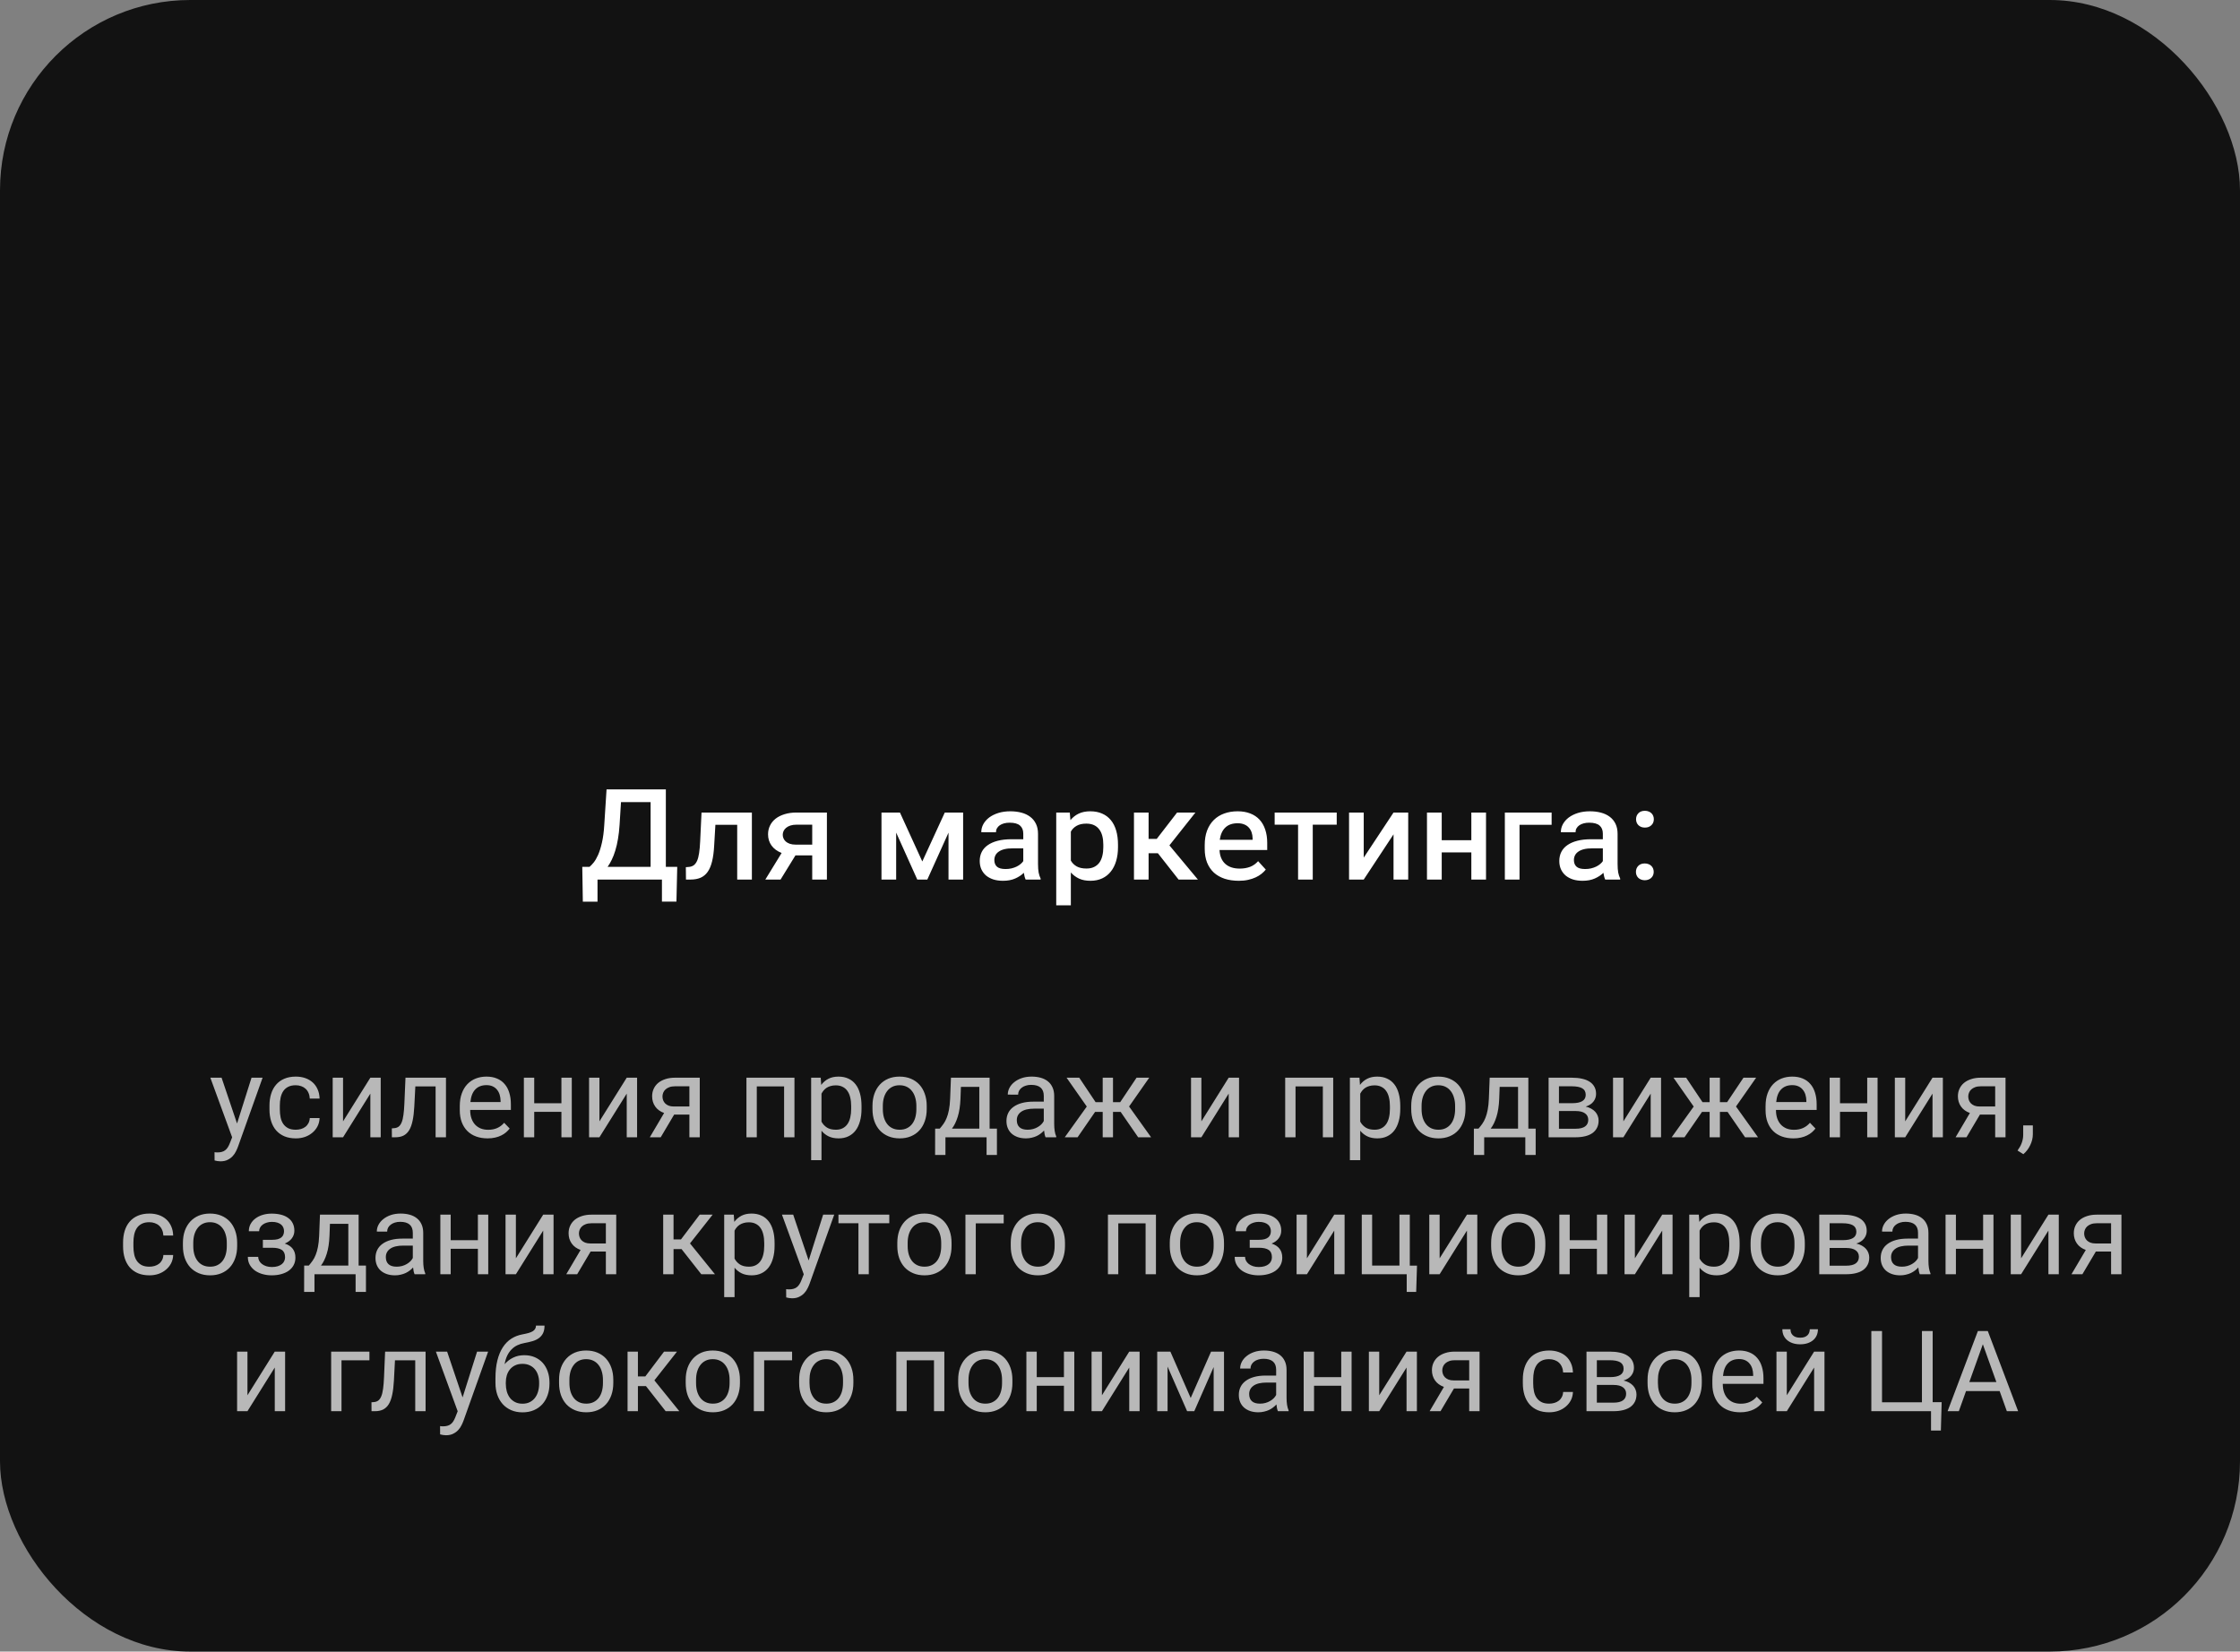 <?xml version="1.0" encoding="UTF-8"?> <svg xmlns="http://www.w3.org/2000/svg" width="278" height="205" viewBox="0 0 278 205" fill="none"><rect x="0" y="0" width="278" height="205" fill="#808080" stroke="none"/> <rect y="0" width="278" height="205" rx="23.618" fill="#121212"></rect> <path opacity="0.7" d="M27.499 133.768L29.419 139.454L31.217 133.768H32.59L29.542 142.318C29.479 142.495 29.394 142.689 29.29 142.898C29.189 143.113 29.055 143.311 28.886 143.493C28.718 143.68 28.508 143.835 28.258 143.958C28.012 144.085 27.711 144.149 27.356 144.149C27.237 144.149 27.11 144.138 26.973 144.115C26.836 144.092 26.722 144.067 26.631 144.04L26.624 143.015C26.674 143.024 26.738 143.031 26.816 143.035C26.893 143.04 26.95 143.042 26.987 143.042C27.196 143.042 27.378 143.019 27.533 142.974C27.693 142.933 27.832 142.864 27.95 142.769C28.073 142.677 28.178 142.561 28.265 142.42C28.356 142.279 28.44 142.11 28.517 141.914L28.811 141.169L26.105 133.768H27.499ZM36.704 140.226C36.932 140.226 37.148 140.197 37.353 140.138C37.559 140.078 37.738 139.989 37.893 139.871C38.053 139.753 38.18 139.602 38.276 139.42C38.376 139.238 38.433 139.024 38.447 138.778H39.663C39.65 139.156 39.563 139.5 39.404 139.81C39.244 140.115 39.03 140.379 38.761 140.602C38.497 140.825 38.19 140.999 37.839 141.122C37.488 141.24 37.114 141.299 36.718 141.299C36.176 141.299 35.7 141.213 35.29 141.04C34.88 140.862 34.538 140.616 34.265 140.302C33.991 139.983 33.786 139.604 33.65 139.167C33.513 138.725 33.444 138.238 33.444 137.705V137.226C33.444 136.693 33.513 136.208 33.65 135.771C33.786 135.329 33.991 134.951 34.265 134.636C34.538 134.317 34.877 134.071 35.283 133.898C35.693 133.721 36.169 133.632 36.711 133.632C37.135 133.632 37.524 133.693 37.88 133.816C38.235 133.939 38.542 134.117 38.802 134.349C39.062 134.582 39.267 134.869 39.417 135.21C39.568 135.547 39.65 135.93 39.663 136.358H38.447C38.433 136.099 38.381 135.866 38.29 135.661C38.203 135.456 38.082 135.283 37.928 135.142C37.777 135.001 37.597 134.894 37.388 134.821C37.178 134.743 36.948 134.705 36.697 134.705C36.324 134.705 36.012 134.771 35.761 134.903C35.511 135.03 35.308 135.208 35.153 135.436C35.003 135.664 34.893 135.932 34.825 136.242C34.761 136.548 34.729 136.876 34.729 137.226V137.705C34.729 138.06 34.761 138.393 34.825 138.702C34.889 139.008 34.998 139.274 35.153 139.502C35.308 139.725 35.511 139.903 35.761 140.035C36.012 140.163 36.326 140.226 36.704 140.226ZM42.575 133.768V139.188L45.964 133.768H47.249V141.163H45.964V135.743L42.575 141.163H41.29V133.768H42.575ZM48.629 140.056L48.896 140.035C49.119 140.021 49.308 139.96 49.463 139.851C49.618 139.737 49.745 139.559 49.846 139.317C49.946 139.076 50.021 138.764 50.071 138.381C50.126 137.999 50.164 137.527 50.187 136.967L50.324 133.768H55.347V141.163H54.062V134.848H51.547L51.417 137.349C51.381 138.042 51.31 138.63 51.206 139.112C51.105 139.595 50.962 139.989 50.775 140.295C50.588 140.595 50.354 140.816 50.071 140.958C49.793 141.094 49.456 141.163 49.06 141.163H48.636L48.629 140.056ZM57.062 137.302C57.062 136.696 57.146 136.165 57.315 135.709C57.483 135.249 57.716 134.866 58.012 134.561C58.313 134.251 58.663 134.019 59.064 133.864C59.47 133.709 59.905 133.632 60.37 133.632C60.862 133.632 61.297 133.711 61.675 133.871C62.053 134.026 62.37 134.254 62.625 134.554C62.885 134.85 63.078 135.213 63.206 135.641C63.338 136.065 63.404 136.545 63.404 137.083V137.766H58.354V137.794C58.354 138.176 58.406 138.518 58.511 138.819C58.616 139.119 58.764 139.374 58.955 139.584C59.151 139.794 59.386 139.955 59.659 140.069C59.937 140.179 60.247 140.233 60.588 140.233C61.012 140.233 61.386 140.16 61.709 140.015C62.037 139.869 62.324 139.652 62.57 139.365L63.254 140.076C63.135 140.235 62.989 140.39 62.816 140.541C62.648 140.687 62.449 140.816 62.222 140.93C61.998 141.044 61.745 141.133 61.463 141.197C61.181 141.265 60.866 141.299 60.52 141.299C59.996 141.299 59.52 141.222 59.092 141.067C58.668 140.912 58.306 140.687 58.005 140.39C57.705 140.09 57.472 139.723 57.308 139.29C57.144 138.857 57.062 138.363 57.062 137.807V137.302ZM62.126 136.789V136.639C62.121 136.365 62.083 136.11 62.01 135.873C61.937 135.636 61.828 135.431 61.682 135.258C61.541 135.081 61.361 134.942 61.142 134.841C60.923 134.741 60.668 134.691 60.377 134.691C59.798 134.691 59.338 134.866 58.996 135.217C58.654 135.563 58.449 136.087 58.381 136.789H62.126ZM65.017 133.768H66.301V136.939H69.677V133.768H70.962V141.163H69.677V138.005H66.301V141.163H65.017V133.768ZM74.393 133.768V139.188L77.782 133.768H79.067V141.163H77.782V135.743L74.393 141.163H73.108V133.768H74.393ZM82.422 138.149C81.939 137.976 81.57 137.707 81.315 137.343C81.06 136.978 80.933 136.554 80.933 136.071C80.933 135.739 80.996 135.434 81.124 135.156C81.251 134.873 81.436 134.629 81.677 134.424C81.923 134.219 82.222 134.06 82.573 133.946C82.923 133.828 83.324 133.768 83.775 133.768H86.844V141.163H85.559V138.347H83.666L81.999 141.163H80.645L82.422 138.149ZM83.775 134.835C83.502 134.835 83.267 134.871 83.072 134.944C82.876 135.017 82.714 135.112 82.586 135.231C82.459 135.349 82.365 135.486 82.306 135.641C82.247 135.791 82.217 135.944 82.217 136.099C82.217 136.258 82.245 136.413 82.299 136.563C82.354 136.709 82.438 136.841 82.552 136.96C82.666 137.074 82.812 137.167 82.99 137.24C83.167 137.308 83.381 137.343 83.632 137.343H85.559V134.835H83.775ZM92.639 141.163V133.768H98.598V141.163H97.313V134.848H93.924V141.163H92.639ZM100.669 144.005V133.768H101.858L101.919 134.664C102.165 134.336 102.461 134.083 102.807 133.905C103.158 133.723 103.575 133.632 104.058 133.632C104.518 133.632 104.926 133.714 105.281 133.878C105.637 134.037 105.935 134.272 106.177 134.582C106.423 134.891 106.607 135.274 106.73 135.73C106.858 136.181 106.921 136.7 106.921 137.288V137.65C106.921 138.21 106.858 138.716 106.73 139.167C106.607 139.618 106.425 140.003 106.183 140.322C105.942 140.636 105.644 140.878 105.288 141.046C104.937 141.215 104.534 141.299 104.079 141.299C103.6 141.299 103.188 141.217 102.842 141.053C102.495 140.885 102.199 140.65 101.953 140.349V144.005H100.669ZM103.723 134.718C103.491 134.718 103.281 134.746 103.095 134.8C102.912 134.85 102.748 134.921 102.602 135.012C102.461 135.103 102.336 135.213 102.227 135.34C102.122 135.463 102.031 135.6 101.953 135.75V139.222C102.113 139.522 102.336 139.766 102.623 139.953C102.91 140.135 103.281 140.226 103.737 140.226C104.065 140.226 104.347 140.165 104.584 140.042C104.826 139.919 105.024 139.746 105.179 139.522C105.334 139.299 105.448 139.03 105.521 138.716C105.598 138.397 105.637 138.042 105.637 137.65V137.288C105.637 136.896 105.598 136.543 105.521 136.229C105.448 135.91 105.331 135.639 105.172 135.415C105.017 135.192 104.819 135.021 104.577 134.903C104.341 134.78 104.056 134.718 103.723 134.718ZM108.281 137.267C108.281 136.721 108.359 136.224 108.514 135.778C108.673 135.331 108.899 134.948 109.19 134.629C109.482 134.311 109.833 134.065 110.243 133.891C110.657 133.718 111.122 133.632 111.637 133.632C112.156 133.632 112.623 133.718 113.038 133.891C113.457 134.065 113.812 134.311 114.104 134.629C114.395 134.948 114.619 135.331 114.773 135.778C114.933 136.224 115.013 136.721 115.013 137.267V137.664C115.013 138.21 114.933 138.709 114.773 139.16C114.619 139.607 114.395 139.989 114.104 140.308C113.817 140.623 113.466 140.866 113.051 141.04C112.637 141.213 112.172 141.299 111.657 141.299C111.138 141.299 110.671 141.213 110.256 141.04C109.842 140.866 109.486 140.623 109.19 140.308C108.899 139.989 108.673 139.607 108.514 139.16C108.359 138.709 108.281 138.21 108.281 137.664V137.267ZM109.566 137.664C109.566 138.037 109.609 138.381 109.696 138.696C109.787 139.005 109.919 139.274 110.092 139.502C110.265 139.73 110.482 139.907 110.742 140.035C111.006 140.163 111.311 140.226 111.657 140.226C112.004 140.226 112.304 140.163 112.559 140.035C112.819 139.907 113.035 139.73 113.209 139.502C113.382 139.274 113.511 139.005 113.598 138.696C113.685 138.381 113.728 138.037 113.728 137.664V137.267C113.728 136.903 113.682 136.566 113.591 136.256C113.505 135.942 113.373 135.671 113.195 135.443C113.022 135.21 112.805 135.03 112.546 134.903C112.286 134.771 111.983 134.705 111.637 134.705C111.295 134.705 110.994 134.771 110.735 134.903C110.48 135.03 110.265 135.21 110.092 135.443C109.919 135.671 109.787 135.942 109.696 136.256C109.609 136.566 109.566 136.903 109.566 137.267V137.664ZM116.058 140.09H116.632C116.796 139.898 116.951 139.7 117.097 139.495C117.247 139.286 117.377 139.042 117.486 138.764C117.6 138.486 117.694 138.158 117.767 137.78C117.844 137.397 117.894 136.935 117.917 136.393L118.02 133.768H122.817V140.09H123.726V143.356H122.441V141.163H117.336V143.356H116.051L116.058 140.09ZM121.539 140.09V134.91H119.256L119.202 136.393C119.165 137.276 119.051 138.019 118.86 138.62C118.673 139.222 118.434 139.712 118.143 140.09H121.539ZM127.327 141.299C126.963 141.299 126.63 141.249 126.329 141.149C126.033 141.049 125.778 140.905 125.564 140.718C125.354 140.532 125.193 140.306 125.079 140.042C124.965 139.773 124.908 139.472 124.908 139.14C124.908 138.775 124.981 138.445 125.127 138.149C125.272 137.853 125.487 137.602 125.769 137.397C126.052 137.188 126.4 137.026 126.815 136.912C127.229 136.798 127.708 136.741 128.25 136.741H129.541V136.024C129.541 135.112 129.017 134.657 127.97 134.657C127.733 134.657 127.514 134.689 127.313 134.753C127.118 134.812 126.949 134.896 126.808 135.005C126.667 135.11 126.555 135.238 126.473 135.388C126.395 135.534 126.357 135.696 126.357 135.873L125.072 135.866C125.072 135.575 125.143 135.295 125.284 135.026C125.425 134.757 125.626 134.52 125.885 134.315C126.145 134.106 126.455 133.939 126.815 133.816C127.179 133.693 127.585 133.632 128.031 133.632C128.441 133.632 128.817 133.68 129.159 133.775C129.5 133.871 129.794 134.017 130.04 134.213C130.291 134.409 130.484 134.659 130.621 134.964C130.762 135.265 130.833 135.623 130.833 136.037V139.509C130.833 139.823 130.853 140.112 130.894 140.377C130.935 140.641 130.999 140.869 131.086 141.06V141.163H129.76C129.714 141.058 129.676 140.933 129.644 140.787C129.616 140.636 129.594 140.481 129.575 140.322C129.457 140.454 129.32 140.579 129.165 140.698C129.015 140.816 128.844 140.921 128.653 141.012C128.466 141.099 128.261 141.167 128.038 141.217C127.819 141.272 127.582 141.299 127.327 141.299ZM126.193 139.037C126.193 139.42 126.304 139.714 126.528 139.919C126.751 140.124 127.088 140.226 127.539 140.226C127.78 140.226 128.006 140.197 128.216 140.138C128.43 140.078 128.621 139.999 128.79 139.898C128.963 139.798 129.113 139.684 129.241 139.557C129.368 139.425 129.468 139.288 129.541 139.147V137.609H128.373C127.644 137.609 127.097 137.739 126.733 137.999C126.373 138.254 126.193 138.6 126.193 139.037ZM132.145 141.163L134.878 137.349L132.37 133.768H133.942L135.972 136.803H136.853V133.768H138.131V136.803H139.027L141.056 133.768H142.628L140.127 137.343L142.86 141.163H141.254L139.081 138.012H138.131V141.163H136.853V138.012H135.91L133.737 141.163H132.145ZM149.1 133.768V139.188L152.489 133.768H153.774V141.163H152.489V135.743L149.1 141.163H147.815V133.768H149.1ZM159.501 141.163V133.768H165.46V141.163H164.175V134.848H160.785V141.163H159.501ZM167.53 144.005V133.768H168.719L168.781 134.664C169.027 134.336 169.323 134.083 169.669 133.905C170.02 133.723 170.437 133.632 170.92 133.632C171.38 133.632 171.788 133.714 172.143 133.878C172.498 134.037 172.797 134.272 173.038 134.582C173.284 134.891 173.469 135.274 173.592 135.73C173.719 136.181 173.783 136.7 173.783 137.288V137.65C173.783 138.21 173.719 138.716 173.592 139.167C173.469 139.618 173.287 140.003 173.045 140.322C172.804 140.636 172.505 140.878 172.15 141.046C171.799 141.215 171.396 141.299 170.94 141.299C170.462 141.299 170.05 141.217 169.703 141.053C169.357 140.885 169.061 140.65 168.815 140.349V144.005H167.53ZM170.585 134.718C170.353 134.718 170.143 134.746 169.956 134.8C169.774 134.85 169.61 134.921 169.464 135.012C169.323 135.103 169.198 135.213 169.088 135.34C168.984 135.463 168.893 135.6 168.815 135.75V139.222C168.975 139.522 169.198 139.766 169.485 139.953C169.772 140.135 170.143 140.226 170.599 140.226C170.927 140.226 171.209 140.165 171.446 140.042C171.688 139.919 171.886 139.746 172.041 139.522C172.196 139.299 172.309 139.03 172.382 138.716C172.46 138.397 172.498 138.042 172.498 137.65V137.288C172.498 136.896 172.46 136.543 172.382 136.229C172.309 135.91 172.193 135.639 172.034 135.415C171.879 135.192 171.681 135.021 171.439 134.903C171.202 134.78 170.918 134.718 170.585 134.718ZM175.143 137.267C175.143 136.721 175.221 136.224 175.376 135.778C175.535 135.331 175.76 134.948 176.052 134.629C176.344 134.311 176.694 134.065 177.104 133.891C177.519 133.718 177.984 133.632 178.499 133.632C179.018 133.632 179.485 133.718 179.899 133.891C180.319 134.065 180.674 134.311 180.966 134.629C181.257 134.948 181.48 135.331 181.635 135.778C181.795 136.224 181.874 136.721 181.874 137.267V137.664C181.874 138.21 181.795 138.709 181.635 139.16C181.48 139.607 181.257 139.989 180.966 140.308C180.679 140.623 180.328 140.866 179.913 141.04C179.499 141.213 179.034 141.299 178.519 141.299C178 141.299 177.533 141.213 177.118 141.04C176.704 140.866 176.348 140.623 176.052 140.308C175.76 139.989 175.535 139.607 175.376 139.16C175.221 138.709 175.143 138.21 175.143 137.664V137.267ZM176.428 137.664C176.428 138.037 176.471 138.381 176.558 138.696C176.649 139.005 176.781 139.274 176.954 139.502C177.127 139.73 177.344 139.907 177.603 140.035C177.868 140.163 178.173 140.226 178.519 140.226C178.865 140.226 179.166 140.163 179.421 140.035C179.681 139.907 179.897 139.73 180.07 139.502C180.243 139.274 180.373 139.005 180.46 138.696C180.546 138.381 180.59 138.037 180.59 137.664V137.267C180.59 136.903 180.544 136.566 180.453 136.256C180.366 135.942 180.234 135.671 180.057 135.443C179.884 135.21 179.667 135.03 179.407 134.903C179.148 134.771 178.845 134.705 178.499 134.705C178.157 134.705 177.856 134.771 177.596 134.903C177.341 135.03 177.127 135.21 176.954 135.443C176.781 135.671 176.649 135.942 176.558 136.256C176.471 136.566 176.428 136.903 176.428 137.267V137.664ZM182.92 140.09H183.494C183.658 139.898 183.813 139.7 183.959 139.495C184.109 139.286 184.239 139.042 184.348 138.764C184.462 138.486 184.556 138.158 184.628 137.78C184.706 137.397 184.756 136.935 184.779 136.393L184.881 133.768H189.679V140.09H190.588V143.356H189.303V141.163H184.198V143.356H182.913L182.92 140.09ZM188.401 140.09V134.91H186.118L186.064 136.393C186.027 137.276 185.913 138.019 185.722 138.62C185.535 139.222 185.296 139.712 185.004 140.09H188.401ZM195.071 133.768C195.535 133.768 195.952 133.809 196.321 133.891C196.695 133.969 197.011 134.092 197.271 134.26C197.531 134.424 197.731 134.634 197.872 134.889C198.014 135.14 198.084 135.436 198.084 135.778C198.084 136.133 197.975 136.452 197.756 136.734C197.542 137.012 197.221 137.22 196.793 137.356C197.052 137.411 197.28 137.495 197.476 137.609C197.676 137.718 197.845 137.848 197.982 137.999C198.118 138.149 198.221 138.317 198.289 138.504C198.362 138.686 198.399 138.878 198.399 139.078C198.399 139.425 198.333 139.728 198.2 139.987C198.068 140.247 197.879 140.466 197.633 140.643C197.387 140.816 197.086 140.946 196.731 141.033C196.376 141.119 195.977 141.163 195.535 141.163H192.193V133.768H195.071ZM193.478 140.103H195.535C196.059 140.103 196.453 140.01 196.717 139.823C196.982 139.632 197.114 139.356 197.114 138.996C197.114 138.655 196.982 138.388 196.717 138.197C196.453 138.001 196.059 137.903 195.535 137.903H193.478V140.103ZM195.118 136.932C196.239 136.932 196.799 136.586 196.799 135.894C196.799 135.525 196.656 135.256 196.369 135.087C196.082 134.919 195.649 134.835 195.071 134.835H193.478V136.932H195.118ZM201.474 133.768V139.188L204.863 133.768H206.148V141.163H204.863V135.743L201.474 141.163H200.189V133.768H201.474ZM207.467 141.163L210.201 137.349L207.693 133.768H209.264L211.294 136.803H212.176V133.768H213.453V136.803H214.349L216.378 133.768H217.95L215.449 137.343L218.182 141.163H216.576L214.403 138.012H213.453V141.163H212.176V138.012H211.232L209.059 141.163H207.467ZM219.119 137.302C219.119 136.696 219.203 136.165 219.371 135.709C219.54 135.249 219.772 134.866 220.069 134.561C220.369 134.251 220.72 134.019 221.121 133.864C221.526 133.709 221.961 133.632 222.426 133.632C222.918 133.632 223.353 133.711 223.731 133.871C224.11 134.026 224.426 134.254 224.681 134.554C224.941 134.85 225.135 135.213 225.262 135.641C225.394 136.065 225.46 136.545 225.46 137.083V137.766H220.41V137.794C220.41 138.176 220.463 138.518 220.567 138.819C220.672 139.119 220.82 139.374 221.012 139.584C221.207 139.794 221.442 139.955 221.715 140.069C221.993 140.179 222.303 140.233 222.645 140.233C223.069 140.233 223.442 140.16 223.766 140.015C224.094 139.869 224.381 139.652 224.627 139.365L225.31 140.076C225.192 140.235 225.046 140.39 224.873 140.541C224.704 140.687 224.506 140.816 224.278 140.93C224.055 141.044 223.802 141.133 223.52 141.197C223.237 141.265 222.923 141.299 222.577 141.299C222.053 141.299 221.577 141.222 221.148 141.067C220.725 140.912 220.362 140.687 220.062 140.39C219.761 140.09 219.529 139.723 219.365 139.29C219.201 138.857 219.119 138.363 219.119 137.807V137.302ZM224.182 136.789V136.639C224.178 136.365 224.139 136.11 224.066 135.873C223.993 135.636 223.884 135.431 223.738 135.258C223.597 135.081 223.417 134.942 223.198 134.841C222.98 134.741 222.725 134.691 222.433 134.691C221.854 134.691 221.394 134.866 221.053 135.217C220.711 135.563 220.506 136.087 220.438 136.789H224.182ZM227.073 133.768H228.358V136.939H231.734V133.768H233.019V141.163H231.734V138.005H228.358V141.163H227.073V133.768ZM236.449 133.768V139.188L239.839 133.768H241.123V141.163H239.839V135.743L236.449 141.163H235.164V133.768H236.449ZM244.479 138.149C243.996 137.976 243.627 137.707 243.372 137.343C243.117 136.978 242.989 136.554 242.989 136.071C242.989 135.739 243.053 135.434 243.18 135.156C243.308 134.873 243.492 134.629 243.734 134.424C243.98 134.219 244.278 134.06 244.629 133.946C244.98 133.828 245.381 133.768 245.832 133.768H248.9V141.163H247.616V138.347H245.723L244.055 141.163H242.702L244.479 138.149ZM245.832 134.835C245.559 134.835 245.324 134.871 245.128 134.944C244.932 135.017 244.77 135.112 244.643 135.231C244.515 135.349 244.422 135.486 244.363 135.641C244.303 135.791 244.274 135.944 244.274 136.099C244.274 136.258 244.301 136.413 244.356 136.563C244.41 136.709 244.495 136.841 244.609 136.96C244.723 137.074 244.868 137.167 245.046 137.24C245.224 137.308 245.438 137.343 245.688 137.343H247.616V134.835H245.832ZM252.29 140.787C252.29 141.015 252.263 141.242 252.208 141.47C252.153 141.698 252.073 141.919 251.969 142.133C251.868 142.352 251.745 142.557 251.6 142.748C251.454 142.939 251.292 143.11 251.114 143.261L250.39 142.81C250.495 142.664 250.591 142.516 250.677 142.365C250.764 142.22 250.837 142.067 250.896 141.907C250.96 141.748 251.007 141.579 251.039 141.402C251.076 141.229 251.094 141.04 251.094 140.835V139.693H252.29V140.787ZM18.533 157.226C18.761 157.226 18.977 157.197 19.182 157.138C19.387 157.078 19.567 156.989 19.722 156.871C19.882 156.753 20.009 156.602 20.105 156.42C20.205 156.238 20.262 156.024 20.276 155.778H21.492C21.479 156.156 21.392 156.5 21.233 156.81C21.073 157.115 20.859 157.379 20.59 157.602C20.326 157.825 20.018 157.999 19.668 158.122C19.317 158.24 18.943 158.299 18.547 158.299C18.005 158.299 17.529 158.213 17.119 158.04C16.709 157.862 16.367 157.616 16.093 157.302C15.82 156.983 15.615 156.604 15.479 156.167C15.342 155.725 15.274 155.238 15.274 154.705V154.226C15.274 153.693 15.342 153.208 15.479 152.771C15.615 152.329 15.82 151.951 16.093 151.636C16.367 151.317 16.706 151.071 17.112 150.898C17.522 150.721 17.998 150.632 18.54 150.632C18.964 150.632 19.353 150.693 19.709 150.816C20.064 150.939 20.372 151.117 20.631 151.349C20.891 151.582 21.096 151.869 21.246 152.21C21.396 152.547 21.479 152.93 21.492 153.358H20.276C20.262 153.099 20.21 152.866 20.119 152.661C20.032 152.456 19.911 152.283 19.756 152.142C19.606 152.001 19.426 151.894 19.217 151.821C19.007 151.743 18.777 151.705 18.526 151.705C18.153 151.705 17.841 151.771 17.59 151.903C17.34 152.03 17.137 152.208 16.982 152.436C16.832 152.664 16.722 152.932 16.654 153.242C16.59 153.548 16.558 153.876 16.558 154.226V154.705C16.558 155.06 16.59 155.393 16.654 155.702C16.718 156.008 16.827 156.274 16.982 156.502C17.137 156.725 17.34 156.903 17.59 157.035C17.841 157.163 18.155 157.226 18.533 157.226ZM22.702 154.267C22.702 153.721 22.779 153.224 22.934 152.778C23.094 152.331 23.319 151.948 23.611 151.629C23.902 151.311 24.253 151.065 24.663 150.891C25.078 150.718 25.542 150.632 26.057 150.632C26.577 150.632 27.044 150.718 27.458 150.891C27.877 151.065 28.233 151.311 28.524 151.629C28.816 151.948 29.039 152.331 29.194 152.778C29.353 153.224 29.433 153.721 29.433 154.267V154.664C29.433 155.21 29.353 155.709 29.194 156.16C29.039 156.607 28.816 156.989 28.524 157.308C28.237 157.623 27.886 157.866 27.472 158.04C27.057 158.213 26.593 158.299 26.078 158.299C25.558 158.299 25.091 158.213 24.677 158.04C24.262 157.866 23.907 157.623 23.611 157.308C23.319 156.989 23.094 156.607 22.934 156.16C22.779 155.709 22.702 155.21 22.702 154.664V154.267ZM23.986 154.664C23.986 155.037 24.03 155.381 24.116 155.696C24.207 156.005 24.34 156.274 24.513 156.502C24.686 156.73 24.902 156.907 25.162 157.035C25.426 157.163 25.731 157.226 26.078 157.226C26.424 157.226 26.725 157.163 26.98 157.035C27.239 156.907 27.456 156.73 27.629 156.502C27.802 156.274 27.932 156.005 28.018 155.696C28.105 155.381 28.148 155.037 28.148 154.664V154.267C28.148 153.903 28.103 153.566 28.012 153.256C27.925 152.942 27.793 152.671 27.615 152.443C27.442 152.21 27.226 152.03 26.966 151.903C26.706 151.771 26.403 151.705 26.057 151.705C25.715 151.705 25.415 151.771 25.155 151.903C24.9 152.03 24.686 152.21 24.513 152.443C24.34 152.671 24.207 152.942 24.116 153.256C24.03 153.566 23.986 153.903 23.986 154.267V154.664ZM33.711 158.299C33.351 158.299 32.996 158.254 32.645 158.163C32.294 158.071 31.977 157.933 31.695 157.746C31.417 157.554 31.192 157.315 31.018 157.028C30.845 156.741 30.759 156.399 30.759 156.003H32.044C32.044 156.176 32.085 156.34 32.167 156.495C32.249 156.645 32.362 156.778 32.508 156.892C32.659 157.005 32.836 157.097 33.041 157.165C33.251 157.233 33.483 157.267 33.738 157.267C34.016 157.267 34.258 157.235 34.463 157.172C34.668 157.108 34.839 157.021 34.975 156.912C35.112 156.803 35.212 156.675 35.276 156.529C35.344 156.384 35.379 156.226 35.379 156.058C35.379 155.634 35.246 155.331 34.982 155.149C34.718 154.967 34.315 154.876 33.773 154.876H32.624V153.891H33.773C34.046 153.891 34.276 153.866 34.463 153.816C34.65 153.762 34.8 153.689 34.914 153.598C35.032 153.502 35.117 153.388 35.167 153.256C35.221 153.124 35.249 152.976 35.249 152.812C35.249 152.661 35.221 152.518 35.167 152.381C35.112 152.24 35.025 152.117 34.907 152.012C34.788 151.907 34.631 151.823 34.435 151.759C34.244 151.696 34.012 151.664 33.738 151.664C33.52 151.664 33.315 151.693 33.123 151.753C32.932 151.807 32.763 151.887 32.618 151.992C32.476 152.092 32.365 152.215 32.283 152.361C32.201 152.502 32.16 152.657 32.16 152.825H30.882C30.882 152.488 30.957 152.185 31.107 151.917C31.258 151.643 31.463 151.413 31.722 151.226C31.982 151.035 32.283 150.889 32.624 150.789C32.966 150.689 33.328 150.639 33.711 150.639C34.148 150.639 34.54 150.684 34.886 150.775C35.237 150.866 35.533 151.003 35.775 151.185C36.021 151.363 36.208 151.584 36.335 151.848C36.467 152.112 36.533 152.418 36.533 152.764C36.533 153.106 36.431 153.418 36.226 153.7C36.021 153.978 35.725 154.197 35.337 154.356C36.221 154.639 36.663 155.22 36.663 156.099C36.663 156.445 36.59 156.755 36.444 157.028C36.303 157.297 36.103 157.527 35.843 157.718C35.584 157.905 35.271 158.049 34.907 158.149C34.547 158.249 34.148 158.299 33.711 158.299ZM37.75 157.09H38.324C38.488 156.898 38.643 156.7 38.788 156.495C38.939 156.286 39.069 156.042 39.178 155.764C39.292 155.486 39.385 155.158 39.458 154.78C39.536 154.397 39.586 153.935 39.609 153.393L39.711 150.768H44.508V157.09H45.417V160.356H44.133V158.163H39.028V160.356H37.743L37.75 157.09ZM43.23 157.09V151.91H40.948L40.893 153.393C40.857 154.276 40.743 155.019 40.552 155.62C40.365 156.222 40.126 156.712 39.834 157.09H43.23ZM49.019 158.299C48.654 158.299 48.322 158.249 48.021 158.149C47.725 158.049 47.47 157.905 47.256 157.718C47.046 157.532 46.884 157.306 46.77 157.042C46.657 156.773 46.6 156.472 46.6 156.14C46.6 155.775 46.672 155.445 46.818 155.149C46.964 154.853 47.178 154.602 47.461 154.397C47.743 154.188 48.092 154.026 48.506 153.912C48.921 153.798 49.399 153.741 49.941 153.741H51.233V153.024C51.233 152.112 50.709 151.657 49.661 151.657C49.424 151.657 49.206 151.689 49.005 151.753C48.809 151.812 48.641 151.896 48.499 152.005C48.358 152.11 48.246 152.238 48.164 152.388C48.087 152.534 48.048 152.696 48.048 152.873L46.764 152.866C46.764 152.575 46.834 152.295 46.975 152.026C47.117 151.757 47.317 151.52 47.577 151.315C47.837 151.106 48.146 150.939 48.506 150.816C48.871 150.693 49.276 150.632 49.723 150.632C50.133 150.632 50.508 150.68 50.85 150.775C51.192 150.871 51.486 151.017 51.732 151.213C51.982 151.409 52.176 151.659 52.313 151.964C52.454 152.265 52.525 152.623 52.525 153.037V156.509C52.525 156.823 52.545 157.112 52.586 157.377C52.627 157.641 52.691 157.869 52.777 158.06V158.163H51.452C51.406 158.058 51.367 157.933 51.335 157.787C51.308 157.636 51.285 157.481 51.267 157.322C51.149 157.454 51.012 157.579 50.857 157.698C50.707 157.816 50.536 157.921 50.344 158.012C50.158 158.099 49.953 158.167 49.729 158.217C49.511 158.272 49.274 158.299 49.019 158.299ZM47.884 156.037C47.884 156.42 47.996 156.714 48.219 156.919C48.442 157.124 48.779 157.226 49.231 157.226C49.472 157.226 49.697 157.197 49.907 157.138C50.121 157.078 50.313 156.999 50.481 156.898C50.654 156.798 50.805 156.684 50.932 156.557C51.06 156.425 51.16 156.288 51.233 156.147V154.609H50.064C49.335 154.609 48.789 154.739 48.424 154.999C48.064 155.254 47.884 155.6 47.884 156.037ZM54.65 150.768H55.934V153.939H59.31V150.768H60.595V158.163H59.31V155.005H55.934V158.163H54.65V150.768ZM64.026 150.768V156.188L67.415 150.768H68.7V158.163H67.415V152.743L64.026 158.163H62.741V150.768H64.026ZM72.055 155.149C71.573 154.976 71.204 154.707 70.948 154.343C70.693 153.978 70.566 153.554 70.566 153.071C70.566 152.739 70.629 152.434 70.757 152.156C70.885 151.873 71.069 151.629 71.311 151.424C71.557 151.219 71.855 151.06 72.206 150.946C72.557 150.828 72.957 150.768 73.409 150.768H76.477V158.163H75.192V155.347H73.299L71.632 158.163H70.279L72.055 155.149ZM73.409 151.835C73.135 151.835 72.9 151.871 72.705 151.944C72.509 152.017 72.347 152.112 72.219 152.231C72.092 152.349 71.999 152.486 71.939 152.641C71.88 152.791 71.85 152.944 71.85 153.099C71.85 153.258 71.878 153.413 71.932 153.563C71.987 153.709 72.071 153.841 72.185 153.96C72.299 154.074 72.445 154.167 72.623 154.24C72.8 154.308 73.014 154.343 73.265 154.343H75.192V151.835H73.409ZM82.306 150.768H83.591V153.844H84.513L86.837 150.768H88.443L85.634 154.336L88.73 158.163H87.035L84.589 155.046H83.591V158.163H82.306V150.768ZM89.878 161.005V150.768H91.067L91.129 151.664C91.375 151.336 91.671 151.083 92.017 150.905C92.368 150.723 92.785 150.632 93.267 150.632C93.728 150.632 94.135 150.714 94.491 150.878C94.846 151.037 95.144 151.272 95.386 151.582C95.632 151.891 95.817 152.274 95.939 152.73C96.067 153.181 96.131 153.7 96.131 154.288V154.65C96.131 155.21 96.067 155.716 95.939 156.167C95.817 156.618 95.634 157.003 95.393 157.322C95.151 157.636 94.853 157.878 94.498 158.046C94.147 158.215 93.744 158.299 93.288 158.299C92.81 158.299 92.397 158.217 92.051 158.053C91.705 157.885 91.409 157.65 91.163 157.349V161.005H89.878ZM92.933 151.718C92.7 151.718 92.491 151.746 92.304 151.8C92.122 151.85 91.958 151.921 91.812 152.012C91.671 152.103 91.545 152.213 91.436 152.34C91.331 152.463 91.24 152.6 91.163 152.75V156.222C91.322 156.522 91.545 156.766 91.832 156.953C92.119 157.135 92.491 157.226 92.946 157.226C93.274 157.226 93.557 157.165 93.794 157.042C94.035 156.919 94.233 156.746 94.388 156.522C94.543 156.299 94.657 156.03 94.73 155.716C94.807 155.397 94.846 155.042 94.846 154.65V154.288C94.846 153.896 94.807 153.543 94.73 153.229C94.657 152.91 94.541 152.639 94.381 152.415C94.227 152.192 94.028 152.021 93.787 151.903C93.55 151.78 93.265 151.718 92.933 151.718ZM98.441 150.768L100.361 156.454L102.158 150.768H103.532L100.484 159.318C100.42 159.495 100.336 159.689 100.231 159.898C100.131 160.113 99.996 160.311 99.828 160.493C99.659 160.68 99.45 160.835 99.199 160.958C98.953 161.085 98.653 161.149 98.297 161.149C98.179 161.149 98.051 161.138 97.915 161.115C97.778 161.092 97.664 161.067 97.573 161.04L97.566 160.015C97.616 160.024 97.68 160.031 97.757 160.035C97.835 160.04 97.892 160.042 97.928 160.042C98.138 160.042 98.32 160.019 98.475 159.974C98.634 159.933 98.773 159.864 98.892 159.769C99.015 159.677 99.12 159.561 99.206 159.42C99.297 159.279 99.382 159.11 99.459 158.914L99.753 158.169L97.047 150.768H98.441ZM104.058 150.768H110.366V151.835H107.823V158.163H106.539V151.835H104.058V150.768ZM111.363 154.267C111.363 153.721 111.441 153.224 111.596 152.778C111.755 152.331 111.981 151.948 112.272 151.629C112.564 151.311 112.915 151.065 113.325 150.891C113.739 150.718 114.204 150.632 114.719 150.632C115.238 150.632 115.705 150.718 116.12 150.891C116.539 151.065 116.894 151.311 117.186 151.629C117.477 151.948 117.701 152.331 117.856 152.778C118.015 153.224 118.095 153.721 118.095 154.267V154.664C118.095 155.21 118.015 155.709 117.856 156.16C117.701 156.607 117.477 156.989 117.186 157.308C116.899 157.623 116.548 157.866 116.133 158.04C115.719 158.213 115.254 158.299 114.739 158.299C114.22 158.299 113.753 158.213 113.338 158.04C112.924 157.866 112.568 157.623 112.272 157.308C111.981 156.989 111.755 156.607 111.596 156.16C111.441 155.709 111.363 155.21 111.363 154.664V154.267ZM112.648 154.664C112.648 155.037 112.691 155.381 112.778 155.696C112.869 156.005 113.001 156.274 113.174 156.502C113.347 156.73 113.564 156.907 113.824 157.035C114.088 157.163 114.393 157.226 114.739 157.226C115.086 157.226 115.386 157.163 115.641 157.035C115.901 156.907 116.117 156.73 116.291 156.502C116.464 156.274 116.594 156.005 116.68 155.696C116.767 155.381 116.81 155.037 116.81 154.664V154.267C116.81 153.903 116.764 153.566 116.673 153.256C116.587 152.942 116.455 152.671 116.277 152.443C116.104 152.21 115.887 152.03 115.628 151.903C115.368 151.771 115.065 151.705 114.719 151.705C114.377 151.705 114.076 151.771 113.817 151.903C113.562 152.03 113.347 152.21 113.174 152.443C113.001 152.671 112.869 152.942 112.778 153.256C112.691 153.566 112.648 153.903 112.648 154.267V154.664ZM124.566 151.848H121.102V158.163H119.817V150.768H124.566V151.848ZM125.441 154.267C125.441 153.721 125.518 153.224 125.673 152.778C125.833 152.331 126.058 151.948 126.35 151.629C126.641 151.311 126.992 151.065 127.402 150.891C127.817 150.718 128.282 150.632 128.796 150.632C129.316 150.632 129.783 150.718 130.197 150.891C130.616 151.065 130.972 151.311 131.263 151.629C131.555 151.948 131.778 152.331 131.933 152.778C132.093 153.224 132.172 153.721 132.172 154.267V154.664C132.172 155.21 132.093 155.709 131.933 156.16C131.778 156.607 131.555 156.989 131.263 157.308C130.976 157.623 130.626 157.866 130.211 158.04C129.796 158.213 129.332 158.299 128.817 158.299C128.298 158.299 127.831 158.213 127.416 158.04C127.001 157.866 126.646 157.623 126.35 157.308C126.058 156.989 125.833 156.607 125.673 156.16C125.518 155.709 125.441 155.21 125.441 154.664V154.267ZM126.726 154.664C126.726 155.037 126.769 155.381 126.856 155.696C126.947 156.005 127.079 156.274 127.252 156.502C127.425 156.73 127.641 156.907 127.901 157.035C128.165 157.163 128.471 157.226 128.817 157.226C129.163 157.226 129.464 157.163 129.719 157.035C129.979 156.907 130.195 156.73 130.368 156.502C130.541 156.274 130.671 156.005 130.758 155.696C130.844 155.381 130.888 155.037 130.888 154.664V154.267C130.888 153.903 130.842 153.566 130.751 153.256C130.664 152.942 130.532 152.671 130.355 152.443C130.181 152.21 129.965 152.03 129.705 151.903C129.446 151.771 129.143 151.705 128.796 151.705C128.455 151.705 128.154 151.771 127.894 151.903C127.639 152.03 127.425 152.21 127.252 152.443C127.079 152.671 126.947 152.942 126.856 153.256C126.769 153.566 126.726 153.903 126.726 154.267V154.664ZM137.503 158.163V150.768H143.462V158.163H142.177V151.848H138.787V158.163H137.503ZM145.177 154.267C145.177 153.721 145.254 153.224 145.409 152.778C145.569 152.331 145.794 151.948 146.086 151.629C146.377 151.311 146.728 151.065 147.138 150.891C147.553 150.718 148.018 150.632 148.532 150.632C149.052 150.632 149.519 150.718 149.933 150.891C150.352 151.065 150.708 151.311 150.999 151.629C151.291 151.948 151.514 152.331 151.669 152.778C151.829 153.224 151.908 153.721 151.908 154.267V154.664C151.908 155.21 151.829 155.709 151.669 156.16C151.514 156.607 151.291 156.989 150.999 157.308C150.712 157.623 150.362 157.866 149.947 158.04C149.532 158.213 149.068 158.299 148.553 158.299C148.034 158.299 147.567 158.213 147.152 158.04C146.737 157.866 146.382 157.623 146.086 157.308C145.794 156.989 145.569 156.607 145.409 156.16C145.254 155.709 145.177 155.21 145.177 154.664V154.267ZM146.462 154.664C146.462 155.037 146.505 155.381 146.592 155.696C146.683 156.005 146.815 156.274 146.988 156.502C147.161 156.73 147.377 156.907 147.637 157.035C147.901 157.163 148.207 157.226 148.553 157.226C148.899 157.226 149.2 157.163 149.455 157.035C149.715 156.907 149.931 156.73 150.104 156.502C150.277 156.274 150.407 156.005 150.494 155.696C150.58 155.381 150.624 155.037 150.624 154.664V154.267C150.624 153.903 150.578 153.566 150.487 153.256C150.4 152.942 150.268 152.671 150.09 152.443C149.917 152.21 149.701 152.03 149.441 151.903C149.182 151.771 148.879 151.705 148.532 151.705C148.191 151.705 147.89 151.771 147.63 151.903C147.375 152.03 147.161 152.21 146.988 152.443C146.815 152.671 146.683 152.942 146.592 153.256C146.505 153.566 146.462 153.903 146.462 154.267V154.664ZM156.186 158.299C155.826 158.299 155.471 158.254 155.12 158.163C154.769 158.071 154.453 157.933 154.17 157.746C153.892 157.554 153.667 157.315 153.494 157.028C153.321 156.741 153.234 156.399 153.234 156.003H154.519C154.519 156.176 154.56 156.34 154.642 156.495C154.724 156.645 154.838 156.778 154.983 156.892C155.134 157.005 155.312 157.097 155.517 157.165C155.726 157.233 155.958 157.267 156.214 157.267C156.491 157.267 156.733 157.235 156.938 157.172C157.143 157.108 157.314 157.021 157.45 156.912C157.587 156.803 157.687 156.675 157.751 156.529C157.82 156.384 157.854 156.226 157.854 156.058C157.854 155.634 157.722 155.331 157.457 155.149C157.193 154.967 156.79 154.876 156.248 154.876H155.1V153.891H156.248C156.521 153.891 156.751 153.866 156.938 153.816C157.125 153.762 157.275 153.689 157.389 153.598C157.507 153.502 157.592 153.388 157.642 153.256C157.697 153.124 157.724 152.976 157.724 152.812C157.724 152.661 157.697 152.518 157.642 152.381C157.587 152.24 157.501 152.117 157.382 152.012C157.264 151.907 157.107 151.823 156.911 151.759C156.719 151.696 156.487 151.664 156.214 151.664C155.995 151.664 155.79 151.693 155.599 151.753C155.407 151.807 155.239 151.887 155.093 151.992C154.952 152.092 154.84 152.215 154.758 152.361C154.676 152.502 154.635 152.657 154.635 152.825H153.357C153.357 152.488 153.432 152.185 153.583 151.917C153.733 151.643 153.938 151.413 154.198 151.226C154.457 151.035 154.758 150.889 155.1 150.789C155.441 150.689 155.804 150.639 156.186 150.639C156.624 150.639 157.015 150.684 157.362 150.775C157.712 150.866 158.009 151.003 158.25 151.185C158.496 151.363 158.683 151.584 158.81 151.848C158.943 152.112 159.009 152.418 159.009 152.764C159.009 153.106 158.906 153.418 158.701 153.7C158.496 153.978 158.2 154.197 157.813 154.356C158.697 154.639 159.138 155.22 159.138 156.099C159.138 156.445 159.066 156.755 158.92 157.028C158.779 157.297 158.578 157.527 158.318 157.718C158.059 157.905 157.747 158.049 157.382 158.149C157.022 158.249 156.624 158.299 156.186 158.299ZM162.2 150.768V156.188L165.59 150.768H166.874V158.163H165.59V152.743L162.2 158.163H160.915V150.768H162.2ZM169.006 150.768H170.291V157.09H173.681V150.768H174.965V157.097H175.861L175.758 160.356H174.583V158.163H169.006V150.768ZM178.669 150.768V156.188L182.059 150.768H183.344V158.163H182.059V152.743L178.669 158.163H177.385V150.768H178.669ZM185.059 154.267C185.059 153.721 185.136 153.224 185.291 152.778C185.451 152.331 185.676 151.948 185.968 151.629C186.259 151.311 186.61 151.065 187.02 150.891C187.435 150.718 187.9 150.632 188.414 150.632C188.934 150.632 189.401 150.718 189.815 150.891C190.234 151.065 190.59 151.311 190.881 151.629C191.173 151.948 191.396 152.331 191.551 152.778C191.711 153.224 191.79 153.721 191.79 154.267V154.664C191.79 155.21 191.711 155.709 191.551 156.16C191.396 156.607 191.173 156.989 190.881 157.308C190.594 157.623 190.244 157.866 189.829 158.04C189.414 158.213 188.95 158.299 188.435 158.299C187.916 158.299 187.449 158.213 187.034 158.04C186.619 157.866 186.264 157.623 185.968 157.308C185.676 156.989 185.451 156.607 185.291 156.16C185.136 155.709 185.059 155.21 185.059 154.664V154.267ZM186.344 154.664C186.344 155.037 186.387 155.381 186.474 155.696C186.565 156.005 186.697 156.274 186.87 156.502C187.043 156.73 187.259 156.907 187.519 157.035C187.783 157.163 188.089 157.226 188.435 157.226C188.781 157.226 189.082 157.163 189.337 157.035C189.597 156.907 189.813 156.73 189.986 156.502C190.159 156.274 190.289 156.005 190.376 155.696C190.462 155.381 190.506 155.037 190.506 154.664V154.267C190.506 153.903 190.46 153.566 190.369 153.256C190.282 152.942 190.15 152.671 189.972 152.443C189.799 152.21 189.583 152.03 189.323 151.903C189.064 151.771 188.761 151.705 188.414 151.705C188.073 151.705 187.772 151.771 187.512 151.903C187.257 152.03 187.043 152.21 186.87 152.443C186.697 152.671 186.565 152.942 186.474 153.256C186.387 153.566 186.344 153.903 186.344 154.267V154.664ZM193.526 150.768H194.811V153.939H198.187V150.768H199.471V158.163H198.187V155.005H194.811V158.163H193.526V150.768ZM202.902 150.768V156.188L206.292 150.768H207.576V158.163H206.292V152.743L202.902 158.163H201.617V150.768H202.902ZM209.647 161.005V150.768H210.836L210.898 151.664C211.144 151.336 211.44 151.083 211.786 150.905C212.137 150.723 212.554 150.632 213.037 150.632C213.497 150.632 213.904 150.714 214.26 150.878C214.615 151.037 214.914 151.272 215.155 151.582C215.401 151.891 215.586 152.274 215.709 152.73C215.836 153.181 215.9 153.7 215.9 154.288V154.65C215.9 155.21 215.836 155.716 215.709 156.167C215.586 156.618 215.403 157.003 215.162 157.322C214.92 157.636 214.622 157.878 214.267 158.046C213.916 158.215 213.513 158.299 213.057 158.299C212.579 158.299 212.166 158.217 211.82 158.053C211.474 157.885 211.178 157.65 210.932 157.349V161.005H209.647ZM212.702 151.718C212.469 151.718 212.26 151.746 212.073 151.8C211.891 151.85 211.727 151.921 211.581 152.012C211.44 152.103 211.314 152.213 211.205 152.34C211.1 152.463 211.009 152.6 210.932 152.75V156.222C211.091 156.522 211.314 156.766 211.601 156.953C211.888 157.135 212.26 157.226 212.715 157.226C213.043 157.226 213.326 157.165 213.563 157.042C213.804 156.919 214.002 156.746 214.157 156.522C214.312 156.299 214.426 156.03 214.499 155.716C214.576 155.397 214.615 155.042 214.615 154.65V154.288C214.615 153.896 214.576 153.543 214.499 153.229C214.426 152.91 214.31 152.639 214.15 152.415C213.996 152.192 213.797 152.021 213.556 151.903C213.319 151.78 213.034 151.718 212.702 151.718ZM217.26 154.267C217.26 153.721 217.337 153.224 217.492 152.778C217.652 152.331 217.877 151.948 218.169 151.629C218.46 151.311 218.811 151.065 219.221 150.891C219.636 150.718 220.1 150.632 220.615 150.632C221.135 150.632 221.602 150.718 222.016 150.891C222.435 151.065 222.791 151.311 223.082 151.629C223.374 151.948 223.597 152.331 223.752 152.778C223.911 153.224 223.991 153.721 223.991 154.267V154.664C223.991 155.21 223.911 155.709 223.752 156.16C223.597 156.607 223.374 156.989 223.082 157.308C222.795 157.623 222.444 157.866 222.03 158.04C221.615 158.213 221.151 158.299 220.636 158.299C220.116 158.299 219.649 158.213 219.235 158.04C218.82 157.866 218.465 157.623 218.169 157.308C217.877 156.989 217.652 156.607 217.492 156.16C217.337 155.709 217.26 155.21 217.26 154.664V154.267ZM218.545 154.664C218.545 155.037 218.588 155.381 218.674 155.696C218.766 156.005 218.898 156.274 219.071 156.502C219.244 156.73 219.46 156.907 219.72 157.035C219.984 157.163 220.289 157.226 220.636 157.226C220.982 157.226 221.283 157.163 221.538 157.035C221.797 156.907 222.014 156.73 222.187 156.502C222.36 156.274 222.49 156.005 222.577 155.696C222.663 155.381 222.706 155.037 222.706 154.664V154.267C222.706 153.903 222.661 153.566 222.57 153.256C222.483 152.942 222.351 152.671 222.173 152.443C222 152.21 221.784 152.03 221.524 151.903C221.264 151.771 220.961 151.705 220.615 151.705C220.274 151.705 219.973 151.771 219.713 151.903C219.458 152.03 219.244 152.21 219.071 152.443C218.898 152.671 218.766 152.942 218.674 153.256C218.588 153.566 218.545 153.903 218.545 154.267V154.664ZM228.659 150.768C229.123 150.768 229.54 150.809 229.909 150.891C230.283 150.969 230.599 151.092 230.859 151.26C231.119 151.424 231.319 151.634 231.46 151.889C231.602 152.14 231.672 152.436 231.672 152.778C231.672 153.133 231.563 153.452 231.344 153.734C231.13 154.012 230.809 154.22 230.381 154.356C230.64 154.411 230.868 154.495 231.064 154.609C231.265 154.718 231.433 154.848 231.57 154.999C231.706 155.149 231.809 155.317 231.877 155.504C231.95 155.686 231.987 155.878 231.987 156.078C231.987 156.425 231.921 156.728 231.788 156.987C231.656 157.247 231.467 157.466 231.221 157.643C230.975 157.816 230.675 157.946 230.319 158.033C229.964 158.119 229.565 158.163 229.123 158.163H225.782V150.768H228.659ZM227.066 157.103H229.123C229.647 157.103 230.041 157.01 230.306 156.823C230.57 156.632 230.702 156.356 230.702 155.996C230.702 155.655 230.57 155.388 230.306 155.197C230.041 155.001 229.647 154.903 229.123 154.903H227.066V157.103ZM228.706 153.932C229.827 153.932 230.388 153.586 230.388 152.894C230.388 152.525 230.244 152.256 229.957 152.087C229.67 151.919 229.237 151.835 228.659 151.835H227.066V153.932H228.706ZM235.827 158.299C235.463 158.299 235.13 158.249 234.83 158.149C234.533 158.049 234.278 157.905 234.064 157.718C233.855 157.532 233.693 157.306 233.579 157.042C233.465 156.773 233.408 156.472 233.408 156.14C233.408 155.775 233.481 155.445 233.627 155.149C233.773 154.853 233.987 154.602 234.269 154.397C234.552 154.188 234.9 154.026 235.315 153.912C235.729 153.798 236.208 153.741 236.75 153.741H238.041V153.024C238.041 152.112 237.517 151.657 236.47 151.657C236.233 151.657 236.014 151.689 235.814 151.753C235.618 151.812 235.449 151.896 235.308 152.005C235.167 152.11 235.055 152.238 234.973 152.388C234.896 152.534 234.857 152.696 234.857 152.873L233.572 152.866C233.572 152.575 233.643 152.295 233.784 152.026C233.925 151.757 234.126 151.52 234.385 151.315C234.645 151.106 234.955 150.939 235.315 150.816C235.679 150.693 236.085 150.632 236.531 150.632C236.941 150.632 237.317 150.68 237.659 150.775C238 150.871 238.294 151.017 238.54 151.213C238.791 151.409 238.984 151.659 239.121 151.964C239.262 152.265 239.333 152.623 239.333 153.037V156.509C239.333 156.823 239.353 157.112 239.394 157.377C239.435 157.641 239.499 157.869 239.586 158.06V158.163H238.26C238.215 158.058 238.176 157.933 238.144 157.787C238.117 157.636 238.094 157.481 238.076 157.322C237.957 157.454 237.82 157.579 237.666 157.698C237.515 157.816 237.344 157.921 237.153 158.012C236.966 158.099 236.761 158.167 236.538 158.217C236.319 158.272 236.082 158.299 235.827 158.299ZM234.693 156.037C234.693 156.42 234.804 156.714 235.028 156.919C235.251 157.124 235.588 157.226 236.039 157.226C236.281 157.226 236.506 157.197 236.716 157.138C236.93 157.078 237.121 156.999 237.29 156.898C237.463 156.798 237.613 156.684 237.741 156.557C237.868 156.425 237.968 156.288 238.041 156.147V154.609H236.873C236.144 154.609 235.597 154.739 235.233 154.999C234.873 155.254 234.693 155.6 234.693 156.037ZM241.458 150.768H242.743V153.939H246.119V150.768H247.404V158.163H246.119V155.005H242.743V158.163H241.458V150.768ZM250.834 150.768V156.188L254.224 150.768H255.509V158.163H254.224V152.743L250.834 158.163H249.549V150.768H250.834ZM258.864 155.149C258.381 154.976 258.012 154.707 257.757 154.343C257.502 153.978 257.374 153.554 257.374 153.071C257.374 152.739 257.438 152.434 257.566 152.156C257.693 151.873 257.878 151.629 258.119 151.424C258.365 151.219 258.663 151.06 259.014 150.946C259.365 150.828 259.766 150.768 260.217 150.768H263.285V158.163H262.001V155.347H260.108L258.44 158.163H257.087L258.864 155.149ZM260.217 151.835C259.944 151.835 259.709 151.871 259.513 151.944C259.317 152.017 259.156 152.112 259.028 152.231C258.9 152.349 258.807 152.486 258.748 152.641C258.689 152.791 258.659 152.944 258.659 153.099C258.659 153.258 258.686 153.413 258.741 153.563C258.796 153.709 258.88 153.841 258.994 153.96C259.108 154.074 259.253 154.167 259.431 154.24C259.609 154.308 259.823 154.343 260.074 154.343H262.001V151.835H260.217ZM30.711 167.768V173.188L34.101 167.768H35.385V175.163H34.101V169.743L30.711 175.163H29.426V167.768H30.711ZM45.848 168.848H42.383V175.163H41.098V167.768H45.848V168.848ZM46.101 174.056L46.367 174.035C46.59 174.021 46.779 173.96 46.934 173.851C47.089 173.737 47.217 173.559 47.317 173.317C47.417 173.076 47.492 172.764 47.543 172.381C47.597 171.999 47.636 171.527 47.659 170.967L47.795 167.768H52.818V175.163H51.534V168.848H49.019L48.889 171.349C48.852 172.042 48.782 172.63 48.677 173.112C48.577 173.595 48.433 173.989 48.246 174.295C48.06 174.595 47.825 174.816 47.543 174.958C47.265 175.094 46.928 175.163 46.531 175.163H46.108L46.101 174.056ZM55.49 167.768L57.411 173.454L59.208 167.768H60.581L57.534 176.318C57.47 176.495 57.386 176.689 57.281 176.898C57.181 177.113 57.046 177.311 56.878 177.493C56.709 177.68 56.499 177.835 56.249 177.958C56.003 178.085 55.702 178.149 55.347 178.149C55.228 178.149 55.101 178.138 54.964 178.115C54.827 178.092 54.714 178.067 54.622 178.04L54.616 177.015C54.666 177.024 54.73 177.031 54.807 177.035C54.884 177.04 54.941 177.042 54.978 177.042C55.187 177.042 55.37 177.019 55.525 176.974C55.684 176.933 55.823 176.864 55.941 176.769C56.064 176.677 56.169 176.561 56.256 176.42C56.347 176.279 56.431 176.11 56.509 175.914L56.802 175.169L54.096 167.768H55.49ZM61.49 171.069C61.49 170.231 61.57 169.493 61.73 168.855C61.889 168.217 62.114 167.675 62.406 167.229C62.698 166.782 63.048 166.427 63.459 166.162C63.873 165.898 64.331 165.721 64.832 165.629C65.124 165.575 65.376 165.518 65.591 165.459C65.805 165.395 65.98 165.322 66.117 165.24C66.254 165.153 66.354 165.053 66.418 164.939C66.486 164.825 66.52 164.691 66.52 164.536H67.579C67.579 164.91 67.52 165.219 67.402 165.465C67.283 165.711 67.115 165.916 66.896 166.08C66.682 166.24 66.42 166.368 66.11 166.463C65.805 166.554 65.463 166.634 65.085 166.702C64.771 166.757 64.479 166.848 64.21 166.976C63.941 167.103 63.702 167.274 63.493 167.488C63.283 167.698 63.103 167.955 62.953 168.26C62.807 168.561 62.698 168.917 62.625 169.327C62.93 168.98 63.285 168.709 63.691 168.513C64.096 168.313 64.554 168.213 65.064 168.213C65.552 168.213 65.989 168.297 66.377 168.465C66.764 168.634 67.092 168.869 67.361 169.169C67.629 169.47 67.834 169.828 67.976 170.242C68.121 170.652 68.194 171.099 68.194 171.582V171.766C68.194 172.272 68.117 172.741 67.962 173.174C67.812 173.607 67.593 173.983 67.306 174.302C67.019 174.616 66.668 174.862 66.254 175.04C65.839 175.217 65.37 175.306 64.846 175.306C64.322 175.306 63.853 175.215 63.438 175.033C63.023 174.851 62.67 174.598 62.379 174.274C62.092 173.946 61.871 173.561 61.716 173.119C61.566 172.673 61.49 172.188 61.49 171.664V171.069ZM64.839 169.286C64.488 169.286 64.183 169.349 63.923 169.477C63.668 169.6 63.454 169.768 63.281 169.983C63.112 170.192 62.985 170.436 62.898 170.714C62.816 170.987 62.775 171.276 62.775 171.582V171.766C62.775 172.099 62.816 172.415 62.898 172.716C62.985 173.012 63.112 173.274 63.281 173.502C63.454 173.725 63.67 173.903 63.93 174.035C64.19 174.167 64.495 174.233 64.846 174.233C65.192 174.233 65.495 174.167 65.755 174.035C66.014 173.903 66.228 173.725 66.397 173.502C66.57 173.274 66.698 173.012 66.78 172.716C66.866 172.415 66.91 172.099 66.91 171.766V171.582C66.91 171.276 66.866 170.985 66.78 170.707C66.698 170.429 66.57 170.185 66.397 169.976C66.228 169.766 66.014 169.6 65.755 169.477C65.495 169.349 65.19 169.286 64.839 169.286ZM69.383 171.267C69.383 170.721 69.461 170.224 69.616 169.778C69.775 169.331 70.001 168.948 70.292 168.629C70.584 168.311 70.935 168.065 71.345 167.891C71.759 167.718 72.224 167.632 72.739 167.632C73.258 167.632 73.725 167.718 74.14 167.891C74.559 168.065 74.914 168.311 75.206 168.629C75.497 168.948 75.721 169.331 75.876 169.778C76.035 170.224 76.115 170.721 76.115 171.267V171.664C76.115 172.21 76.035 172.709 75.876 173.16C75.721 173.607 75.497 173.989 75.206 174.308C74.919 174.623 74.568 174.866 74.153 175.04C73.739 175.213 73.274 175.299 72.759 175.299C72.24 175.299 71.773 175.213 71.358 175.04C70.944 174.866 70.588 174.623 70.292 174.308C70.001 173.989 69.775 173.607 69.616 173.16C69.461 172.709 69.383 172.21 69.383 171.664V171.267ZM70.668 171.664C70.668 172.037 70.712 172.381 70.798 172.696C70.889 173.005 71.021 173.274 71.194 173.502C71.368 173.73 71.584 173.907 71.844 174.035C72.108 174.163 72.413 174.226 72.759 174.226C73.106 174.226 73.406 174.163 73.661 174.035C73.921 173.907 74.138 173.73 74.311 173.502C74.484 173.274 74.614 173.005 74.7 172.696C74.787 172.381 74.83 172.037 74.83 171.664V171.267C74.83 170.903 74.784 170.566 74.693 170.256C74.607 169.942 74.475 169.671 74.297 169.443C74.124 169.21 73.907 169.03 73.648 168.903C73.388 168.771 73.085 168.705 72.739 168.705C72.397 168.705 72.096 168.771 71.837 168.903C71.582 169.03 71.368 169.21 71.194 169.443C71.021 169.671 70.889 169.942 70.798 170.256C70.712 170.566 70.668 170.903 70.668 171.267V171.664ZM77.885 167.768H79.169V170.844H80.092L82.415 167.768H84.021L81.213 171.336L84.308 175.163H82.614L80.167 172.046H79.169V175.163H77.885V167.768ZM85.101 171.267C85.101 170.721 85.179 170.224 85.334 169.778C85.493 169.331 85.719 168.948 86.01 168.629C86.302 168.311 86.652 168.065 87.062 167.891C87.477 167.718 87.942 167.632 88.457 167.632C88.976 167.632 89.443 167.718 89.858 167.891C90.277 168.065 90.632 168.311 90.924 168.629C91.215 168.948 91.438 169.331 91.593 169.778C91.753 170.224 91.832 170.721 91.832 171.267V171.664C91.832 172.21 91.753 172.709 91.593 173.16C91.438 173.607 91.215 173.989 90.924 174.308C90.636 174.623 90.286 174.866 89.871 175.04C89.457 175.213 88.992 175.299 88.477 175.299C87.958 175.299 87.491 175.213 87.076 175.04C86.662 174.866 86.306 174.623 86.01 174.308C85.719 173.989 85.493 173.607 85.334 173.16C85.179 172.709 85.101 172.21 85.101 171.664V171.267ZM86.386 171.664C86.386 172.037 86.429 172.381 86.516 172.696C86.607 173.005 86.739 173.274 86.912 173.502C87.085 173.73 87.302 173.907 87.561 174.035C87.826 174.163 88.131 174.226 88.477 174.226C88.823 174.226 89.124 174.163 89.379 174.035C89.639 173.907 89.855 173.73 90.028 173.502C90.201 173.274 90.331 173.005 90.418 172.696C90.504 172.381 90.548 172.037 90.548 171.664V171.267C90.548 170.903 90.502 170.566 90.411 170.256C90.324 169.942 90.192 169.671 90.015 169.443C89.841 169.21 89.625 169.03 89.365 168.903C89.106 168.771 88.803 168.705 88.457 168.705C88.115 168.705 87.814 168.771 87.555 168.903C87.299 169.03 87.085 169.21 86.912 169.443C86.739 169.671 86.607 169.942 86.516 170.256C86.429 170.566 86.386 170.903 86.386 171.267V171.664ZM98.304 168.848H94.839V175.163H93.555V167.768H98.304V168.848ZM99.179 171.267C99.179 170.721 99.256 170.224 99.411 169.778C99.571 169.331 99.796 168.948 100.088 168.629C100.379 168.311 100.73 168.065 101.14 167.891C101.555 167.718 102.019 167.632 102.534 167.632C103.054 167.632 103.52 167.718 103.935 167.891C104.354 168.065 104.71 168.311 105.001 168.629C105.293 168.948 105.516 169.331 105.671 169.778C105.83 170.224 105.91 170.721 105.91 171.267V171.664C105.91 172.21 105.83 172.709 105.671 173.16C105.516 173.607 105.293 173.989 105.001 174.308C104.714 174.623 104.363 174.866 103.949 175.04C103.534 175.213 103.069 175.299 102.555 175.299C102.035 175.299 101.568 175.213 101.154 175.04C100.739 174.866 100.384 174.623 100.088 174.308C99.796 173.989 99.571 173.607 99.411 173.16C99.256 172.709 99.179 172.21 99.179 171.664V171.267ZM100.464 171.664C100.464 172.037 100.507 172.381 100.593 172.696C100.684 173.005 100.817 173.274 100.99 173.502C101.163 173.73 101.379 173.907 101.639 174.035C101.903 174.163 102.208 174.226 102.555 174.226C102.901 174.226 103.202 174.163 103.457 174.035C103.716 173.907 103.933 173.73 104.106 173.502C104.279 173.274 104.409 173.005 104.495 172.696C104.582 172.381 104.625 172.037 104.625 171.664V171.267C104.625 170.903 104.58 170.566 104.489 170.256C104.402 169.942 104.27 169.671 104.092 169.443C103.919 169.21 103.703 169.03 103.443 168.903C103.183 168.771 102.88 168.705 102.534 168.705C102.192 168.705 101.892 168.771 101.632 168.903C101.377 169.03 101.163 169.21 100.99 169.443C100.817 169.671 100.684 169.942 100.593 170.256C100.507 170.566 100.464 170.903 100.464 171.267V171.664ZM111.24 175.163V167.768H117.199V175.163H115.915V168.848H112.525V175.163H111.24ZM118.915 171.267C118.915 170.721 118.992 170.224 119.147 169.778C119.307 169.331 119.532 168.948 119.824 168.629C120.115 168.311 120.466 168.065 120.876 167.891C121.291 167.718 121.755 167.632 122.27 167.632C122.79 167.632 123.256 167.718 123.671 167.891C124.09 168.065 124.446 168.311 124.737 168.629C125.029 168.948 125.252 169.331 125.407 169.778C125.566 170.224 125.646 170.721 125.646 171.267V171.664C125.646 172.21 125.566 172.709 125.407 173.16C125.252 173.607 125.029 173.989 124.737 174.308C124.45 174.623 124.099 174.866 123.685 175.04C123.27 175.213 122.805 175.299 122.291 175.299C121.771 175.299 121.304 175.213 120.89 175.04C120.475 174.866 120.12 174.623 119.824 174.308C119.532 173.989 119.307 173.607 119.147 173.16C118.992 172.709 118.915 172.21 118.915 171.664V171.267ZM120.199 171.664C120.199 172.037 120.243 172.381 120.329 172.696C120.42 173.005 120.553 173.274 120.726 173.502C120.899 173.73 121.115 173.907 121.375 174.035C121.639 174.163 121.944 174.226 122.291 174.226C122.637 174.226 122.938 174.163 123.193 174.035C123.452 173.907 123.669 173.73 123.842 173.502C124.015 173.274 124.145 173.005 124.231 172.696C124.318 172.381 124.361 172.037 124.361 171.664V171.267C124.361 170.903 124.316 170.566 124.225 170.256C124.138 169.942 124.006 169.671 123.828 169.443C123.655 169.21 123.439 169.03 123.179 168.903C122.919 168.771 122.616 168.705 122.27 168.705C121.928 168.705 121.628 168.771 121.368 168.903C121.113 169.03 120.899 169.21 120.726 169.443C120.553 169.671 120.42 169.942 120.329 170.256C120.243 170.566 120.199 170.903 120.199 171.267V171.664ZM127.382 167.768H128.667V170.939H132.042V167.768H133.327V175.163H132.042V172.005H128.667V175.163H127.382V167.768ZM136.758 167.768V173.188L140.147 167.768H141.432V175.163H140.147V169.743L136.758 175.163H135.473V167.768H136.758ZM143.619 167.768H145.252L147.774 173.522L150.302 167.768H151.908V175.163H150.624V169.682L148.218 175.163H147.33L144.904 169.627V175.163H143.619V167.768ZM156.166 175.299C155.801 175.299 155.469 175.249 155.168 175.149C154.872 175.049 154.617 174.905 154.403 174.718C154.193 174.532 154.031 174.306 153.917 174.042C153.804 173.773 153.747 173.472 153.747 173.14C153.747 172.775 153.819 172.445 153.965 172.149C154.111 171.853 154.325 171.602 154.608 171.397C154.89 171.188 155.239 171.026 155.653 170.912C156.068 170.798 156.546 170.741 157.088 170.741H158.38V170.024C158.38 169.112 157.856 168.657 156.808 168.657C156.571 168.657 156.353 168.689 156.152 168.753C155.956 168.812 155.788 168.896 155.646 169.005C155.505 169.11 155.394 169.238 155.312 169.388C155.234 169.534 155.195 169.696 155.195 169.873L153.911 169.866C153.911 169.575 153.981 169.295 154.122 169.026C154.264 168.757 154.464 168.52 154.724 168.315C154.983 168.106 155.293 167.939 155.653 167.816C156.018 167.693 156.423 167.632 156.87 167.632C157.28 167.632 157.656 167.68 157.997 167.775C158.339 167.871 158.633 168.017 158.879 168.213C159.129 168.409 159.323 168.659 159.46 168.964C159.601 169.265 159.671 169.623 159.671 170.037V173.509C159.671 173.823 159.692 174.112 159.733 174.377C159.774 174.641 159.838 174.869 159.924 175.06V175.163H158.599C158.553 175.058 158.514 174.933 158.482 174.787C158.455 174.636 158.432 174.481 158.414 174.322C158.296 174.454 158.159 174.579 158.004 174.698C157.854 174.816 157.683 174.921 157.491 175.012C157.305 175.099 157.1 175.167 156.876 175.217C156.658 175.272 156.421 175.299 156.166 175.299ZM155.031 173.037C155.031 173.42 155.143 173.714 155.366 173.919C155.589 174.124 155.927 174.226 156.378 174.226C156.619 174.226 156.845 174.197 157.054 174.138C157.268 174.078 157.46 173.999 157.628 173.898C157.801 173.798 157.952 173.684 158.079 173.557C158.207 173.425 158.307 173.288 158.38 173.147V171.609H157.211C156.482 171.609 155.936 171.739 155.571 171.999C155.211 172.254 155.031 172.6 155.031 173.037ZM161.797 167.768H163.082V170.939H166.457V167.768H167.742V175.163H166.457V172.005H163.082V175.163H161.797V167.768ZM171.173 167.768V173.188L174.562 167.768H175.847V175.163H174.562V169.743L171.173 175.163H169.888V167.768H171.173ZM179.202 172.149C178.72 171.976 178.35 171.707 178.095 171.343C177.84 170.978 177.713 170.554 177.713 170.071C177.713 169.739 177.776 169.434 177.904 169.156C178.032 168.873 178.216 168.629 178.458 168.424C178.704 168.219 179.002 168.06 179.353 167.946C179.704 167.828 180.104 167.768 180.556 167.768H183.624V175.163H182.339V172.347H180.446L178.779 175.163H177.426L179.202 172.149ZM180.556 168.835C180.282 168.835 180.048 168.871 179.852 168.944C179.656 169.017 179.494 169.112 179.366 169.231C179.239 169.349 179.145 169.486 179.086 169.641C179.027 169.791 178.997 169.944 178.997 170.099C178.997 170.258 179.025 170.413 179.079 170.563C179.134 170.709 179.218 170.841 179.332 170.96C179.446 171.074 179.592 171.167 179.77 171.24C179.947 171.308 180.161 171.343 180.412 171.343H182.339V168.835H180.556ZM192.255 174.226C192.483 174.226 192.699 174.197 192.904 174.138C193.109 174.078 193.289 173.989 193.444 173.871C193.604 173.753 193.731 173.602 193.827 173.42C193.927 173.238 193.984 173.024 193.998 172.778H195.214C195.2 173.156 195.114 173.5 194.954 173.81C194.795 174.115 194.581 174.379 194.312 174.602C194.048 174.825 193.74 174.999 193.389 175.122C193.039 175.24 192.665 175.299 192.269 175.299C191.727 175.299 191.25 175.213 190.84 175.04C190.43 174.862 190.089 174.616 189.815 174.302C189.542 173.983 189.337 173.604 189.2 173.167C189.064 172.725 188.995 172.238 188.995 171.705V171.226C188.995 170.693 189.064 170.208 189.2 169.771C189.337 169.329 189.542 168.951 189.815 168.636C190.089 168.317 190.428 168.071 190.834 167.898C191.244 167.721 191.72 167.632 192.262 167.632C192.686 167.632 193.075 167.693 193.43 167.816C193.786 167.939 194.093 168.117 194.353 168.349C194.613 168.582 194.818 168.869 194.968 169.21C195.118 169.547 195.2 169.93 195.214 170.358H193.998C193.984 170.099 193.932 169.866 193.84 169.661C193.754 169.456 193.633 169.283 193.478 169.142C193.328 169.001 193.148 168.894 192.938 168.821C192.729 168.743 192.499 168.705 192.248 168.705C191.875 168.705 191.563 168.771 191.312 168.903C191.061 169.03 190.859 169.208 190.704 169.436C190.553 169.664 190.444 169.932 190.376 170.242C190.312 170.548 190.28 170.876 190.28 171.226V171.705C190.28 172.06 190.312 172.393 190.376 172.702C190.439 173.008 190.549 173.274 190.704 173.502C190.859 173.725 191.061 173.903 191.312 174.035C191.563 174.163 191.877 174.226 192.255 174.226ZM199.772 167.768C200.237 167.768 200.654 167.809 201.023 167.891C201.396 167.969 201.713 168.092 201.973 168.26C202.232 168.424 202.433 168.634 202.574 168.889C202.715 169.14 202.786 169.436 202.786 169.778C202.786 170.133 202.677 170.452 202.458 170.734C202.244 171.012 201.923 171.22 201.494 171.356C201.754 171.411 201.982 171.495 202.178 171.609C202.378 171.718 202.547 171.848 202.683 171.999C202.82 172.149 202.923 172.317 202.991 172.504C203.064 172.686 203.1 172.878 203.1 173.078C203.1 173.425 203.034 173.728 202.902 173.987C202.77 174.247 202.581 174.466 202.335 174.643C202.089 174.816 201.788 174.946 201.433 175.033C201.077 175.119 200.679 175.163 200.237 175.163H196.895V167.768H199.772ZM198.18 174.103H200.237C200.761 174.103 201.155 174.01 201.419 173.823C201.683 173.632 201.815 173.356 201.815 172.996C201.815 172.655 201.683 172.388 201.419 172.197C201.155 172.001 200.761 171.903 200.237 171.903H198.18V174.103ZM199.82 170.932C200.941 170.932 201.501 170.586 201.501 169.894C201.501 169.525 201.358 169.256 201.071 169.087C200.784 168.919 200.351 168.835 199.772 168.835H198.18V170.932H199.82ZM204.474 171.267C204.474 170.721 204.551 170.224 204.706 169.778C204.866 169.331 205.091 168.948 205.383 168.629C205.674 168.311 206.025 168.065 206.435 167.891C206.85 167.718 207.314 167.632 207.829 167.632C208.349 167.632 208.816 167.718 209.23 167.891C209.649 168.065 210.005 168.311 210.296 168.629C210.588 168.948 210.811 169.331 210.966 169.778C211.125 170.224 211.205 170.721 211.205 171.267V171.664C211.205 172.21 211.125 172.709 210.966 173.16C210.811 173.607 210.588 173.989 210.296 174.308C210.009 174.623 209.658 174.866 209.244 175.04C208.829 175.213 208.364 175.299 207.85 175.299C207.33 175.299 206.863 175.213 206.449 175.04C206.034 174.866 205.679 174.623 205.383 174.308C205.091 173.989 204.866 173.607 204.706 173.16C204.551 172.709 204.474 172.21 204.474 171.664V171.267ZM205.759 171.664C205.759 172.037 205.802 172.381 205.888 172.696C205.98 173.005 206.112 173.274 206.285 173.502C206.458 173.73 206.674 173.907 206.934 174.035C207.198 174.163 207.503 174.226 207.85 174.226C208.196 174.226 208.497 174.163 208.752 174.035C209.011 173.907 209.228 173.73 209.401 173.502C209.574 173.274 209.704 173.005 209.79 172.696C209.877 172.381 209.92 172.037 209.92 171.664V171.267C209.92 170.903 209.875 170.566 209.784 170.256C209.697 169.942 209.565 169.671 209.387 169.443C209.214 169.21 208.998 169.03 208.738 168.903C208.478 168.771 208.175 168.705 207.829 168.705C207.487 168.705 207.187 168.771 206.927 168.903C206.672 169.03 206.458 169.21 206.285 169.443C206.112 169.671 205.98 169.942 205.888 170.256C205.802 170.566 205.759 170.903 205.759 171.267V171.664ZM212.517 171.302C212.517 170.696 212.601 170.165 212.77 169.709C212.939 169.249 213.171 168.866 213.467 168.561C213.768 168.251 214.119 168.019 214.519 167.864C214.925 167.709 215.36 167.632 215.825 167.632C216.317 167.632 216.752 167.711 217.13 167.871C217.508 168.026 217.825 168.254 218.08 168.554C218.34 168.85 218.533 169.213 218.661 169.641C218.793 170.065 218.859 170.545 218.859 171.083V171.766H213.809V171.794C213.809 172.176 213.861 172.518 213.966 172.819C214.071 173.119 214.219 173.374 214.41 173.584C214.606 173.794 214.841 173.955 215.114 174.069C215.392 174.179 215.702 174.233 216.043 174.233C216.467 174.233 216.841 174.16 217.164 174.015C217.492 173.869 217.779 173.652 218.025 173.365L218.709 174.076C218.59 174.235 218.444 174.39 218.271 174.541C218.103 174.687 217.904 174.816 217.677 174.93C217.453 175.044 217.201 175.133 216.918 175.197C216.636 175.265 216.321 175.299 215.975 175.299C215.451 175.299 214.975 175.222 214.547 175.067C214.123 174.912 213.761 174.687 213.46 174.39C213.16 174.09 212.927 173.723 212.763 173.29C212.599 172.857 212.517 172.363 212.517 171.807V171.302ZM217.581 170.789V170.639C217.576 170.365 217.538 170.11 217.465 169.873C217.392 169.636 217.283 169.431 217.137 169.258C216.996 169.081 216.816 168.942 216.597 168.841C216.378 168.741 216.123 168.691 215.832 168.691C215.253 168.691 214.793 168.866 214.451 169.217C214.109 169.563 213.904 170.087 213.836 170.789H217.581ZM221.756 167.768V173.188L225.146 167.768H226.431V175.163H225.146V169.743L221.756 175.163H220.472V167.768H221.756ZM223.417 166.86C223.075 166.86 222.768 166.814 222.495 166.723C222.221 166.632 221.989 166.504 221.797 166.34C221.606 166.176 221.458 165.98 221.353 165.752C221.253 165.52 221.203 165.267 221.203 164.994H222.214C222.214 165.135 222.235 165.27 222.276 165.397C222.321 165.52 222.392 165.629 222.488 165.725C222.583 165.821 222.706 165.898 222.857 165.957C223.012 166.012 223.198 166.039 223.417 166.039C223.631 166.039 223.813 166.012 223.964 165.957C224.114 165.898 224.237 165.821 224.333 165.725C224.428 165.629 224.497 165.52 224.538 165.397C224.583 165.27 224.606 165.135 224.606 164.994H225.618C225.618 165.267 225.567 165.52 225.467 165.752C225.367 165.98 225.221 166.176 225.03 166.34C224.839 166.504 224.606 166.632 224.333 166.723C224.064 166.814 223.759 166.86 223.417 166.86ZM232.246 165.213H233.572V174.056H238.527V165.213H239.859V174.042H240.973L240.877 177.561H239.654V175.163H232.246V165.213ZM241.711 175.163L245.47 165.213H246.7L250.465 175.163H249.064L248.169 172.661H244L243.105 175.163H241.711ZM244.404 171.548H247.766L246.085 166.853L244.404 171.548Z" fill="white"></path> <path d="M72.265 107.598H73.164C73.313 107.475 73.482 107.298 73.672 107.067C73.861 106.836 74.046 106.521 74.225 106.121C74.404 105.717 74.563 105.212 74.702 104.607C74.845 103.997 74.943 103.256 74.994 102.385L75.278 97.98H82.636V107.598H84.05L83.951 111.911H82.151V109.174H74.156V111.918H72.334L72.265 107.598ZM76.893 102.385C76.852 103.031 76.785 103.618 76.693 104.146C76.606 104.674 76.496 105.15 76.362 105.576C76.234 106.001 76.088 106.38 75.924 106.713C75.765 107.041 75.594 107.336 75.409 107.598H80.745V99.564H77.07L76.893 102.385ZM85.119 107.636L85.434 107.613C85.691 107.598 85.906 107.531 86.08 107.413C86.254 107.29 86.398 107.103 86.511 106.852C86.623 106.601 86.708 106.278 86.764 105.883C86.826 105.488 86.869 105.007 86.895 104.438L87.064 100.855H93.314V109.174H91.492V102.377H88.786L88.632 104.984C88.591 105.747 88.504 106.396 88.371 106.929C88.243 107.457 88.061 107.887 87.825 108.22C87.59 108.553 87.295 108.797 86.941 108.951C86.593 109.099 86.18 109.174 85.703 109.174H85.134L85.119 107.636ZM97.005 105.875C96.461 105.66 96.044 105.353 95.752 104.953C95.465 104.553 95.321 104.089 95.321 103.561C95.321 103.172 95.4 102.813 95.559 102.485C95.718 102.152 95.949 101.865 96.251 101.624C96.559 101.383 96.93 101.196 97.366 101.063C97.807 100.924 98.304 100.855 98.858 100.855H102.625V109.174H100.803V106.175H98.734H98.719L96.874 109.174H94.983L97.005 105.875ZM98.858 102.362C98.56 102.362 98.304 102.398 98.089 102.47C97.874 102.541 97.694 102.639 97.551 102.762C97.412 102.88 97.31 103.013 97.243 103.162C97.176 103.31 97.143 103.461 97.143 103.615C97.143 103.764 97.174 103.912 97.235 104.061C97.297 104.205 97.392 104.335 97.52 104.453C97.648 104.566 97.812 104.658 98.012 104.73C98.217 104.802 98.458 104.838 98.734 104.838H100.803V102.362H98.858ZM109.398 109.174V100.855H111.689L114.464 106.929L117.255 100.855H119.531V109.174H117.716V103.354L115.087 109.174H113.841L111.22 103.346V109.174H109.398ZM124.474 109.327C124.033 109.327 123.633 109.271 123.275 109.158C122.921 109.04 122.619 108.876 122.367 108.666C122.121 108.451 121.929 108.192 121.791 107.89C121.658 107.587 121.591 107.246 121.591 106.867C121.591 106.457 121.673 106.086 121.837 105.752C122.006 105.419 122.255 105.137 122.583 104.907C122.916 104.671 123.328 104.489 123.821 104.361C124.313 104.233 124.887 104.169 125.543 104.169H126.996V103.484C126.996 103.033 126.857 102.693 126.581 102.462C126.309 102.231 125.881 102.116 125.297 102.116C125.045 102.116 124.815 102.144 124.605 102.201C124.4 102.257 124.223 102.336 124.074 102.439C123.926 102.541 123.81 102.667 123.728 102.816C123.646 102.959 123.605 103.123 123.605 103.308L121.783 103.3C121.783 102.946 121.868 102.613 122.037 102.3C122.211 101.983 122.455 101.706 122.767 101.47C123.085 101.234 123.464 101.047 123.905 100.909C124.351 100.771 124.846 100.701 125.389 100.701C125.891 100.701 126.352 100.758 126.773 100.871C127.193 100.983 127.554 101.155 127.857 101.386C128.164 101.616 128.403 101.908 128.572 102.262C128.741 102.611 128.825 103.023 128.825 103.5V107.221C128.825 107.656 128.851 108.018 128.902 108.305C128.959 108.587 129.041 108.835 129.148 109.051V109.174H127.288C127.237 109.061 127.193 108.935 127.157 108.797C127.121 108.653 127.09 108.5 127.065 108.336C126.788 108.612 126.432 108.848 125.996 109.043C125.566 109.233 125.058 109.327 124.474 109.327ZM123.405 106.752C123.405 107.106 123.513 107.38 123.728 107.574C123.944 107.769 124.297 107.867 124.789 107.867C125.051 107.867 125.297 107.841 125.527 107.79C125.763 107.733 125.976 107.659 126.165 107.567C126.355 107.475 126.519 107.369 126.657 107.252C126.801 107.134 126.914 107.011 126.996 106.883V105.299H125.681C125.281 105.299 124.938 105.335 124.651 105.406C124.364 105.478 124.128 105.581 123.944 105.714C123.759 105.842 123.623 105.996 123.536 106.175C123.449 106.35 123.405 106.542 123.405 106.752ZM131.086 112.372V100.855H132.769L132.846 101.801C133.138 101.447 133.484 101.175 133.884 100.986C134.289 100.796 134.763 100.701 135.306 100.701C135.865 100.701 136.357 100.796 136.783 100.986C137.213 101.17 137.574 101.442 137.867 101.801C138.159 102.154 138.379 102.588 138.528 103.1C138.676 103.613 138.751 104.194 138.751 104.845V105.168C138.751 105.793 138.674 106.362 138.52 106.875C138.371 107.382 138.151 107.818 137.859 108.182C137.572 108.546 137.216 108.828 136.79 109.028C136.365 109.227 135.878 109.327 135.329 109.327C134.786 109.327 134.317 109.238 133.923 109.058C133.533 108.874 133.192 108.62 132.9 108.297V112.372H131.086ZM134.814 102.231C134.333 102.231 133.935 102.321 133.623 102.5C133.31 102.675 133.069 102.916 132.9 103.223V106.821C133.074 107.129 133.318 107.369 133.63 107.544C133.943 107.718 134.345 107.805 134.837 107.805C135.206 107.805 135.522 107.741 135.783 107.613C136.05 107.485 136.267 107.305 136.437 107.075C136.606 106.839 136.729 106.56 136.806 106.237C136.888 105.914 136.929 105.558 136.929 105.168V104.845C136.929 104.445 136.888 104.087 136.806 103.769C136.724 103.446 136.595 103.172 136.421 102.946C136.252 102.716 136.034 102.539 135.768 102.416C135.501 102.293 135.183 102.231 134.814 102.231ZM140.734 100.855H142.549V104.13H143.556L146.085 100.855H148.361L145.132 104.93L148.668 109.174H146.27L143.702 105.906H142.549V109.174H140.734V100.855ZM149.514 104.891C149.514 104.215 149.611 103.615 149.806 103.092C150.006 102.57 150.285 102.131 150.644 101.778C151.003 101.424 151.431 101.158 151.928 100.978C152.43 100.794 152.986 100.701 153.596 100.701C154.186 100.701 154.708 100.791 155.165 100.97C155.621 101.145 156.005 101.401 156.318 101.739C156.63 102.078 156.866 102.49 157.025 102.977C157.189 103.459 157.271 104.007 157.271 104.622V105.506H151.351C151.387 106.25 151.623 106.821 152.059 107.221C152.494 107.615 153.096 107.813 153.865 107.813C154.332 107.813 154.757 107.741 155.141 107.598C155.526 107.449 155.859 107.213 156.141 106.89L157.094 107.936C156.951 108.115 156.774 108.289 156.564 108.459C156.354 108.628 156.11 108.776 155.833 108.905C155.557 109.033 155.244 109.135 154.895 109.212C154.552 109.289 154.173 109.327 153.758 109.327C153.102 109.327 152.512 109.243 151.989 109.074C151.467 108.899 151.021 108.646 150.652 108.313C150.288 107.974 150.006 107.559 149.806 107.067C149.611 106.57 149.514 106.001 149.514 105.36V104.891ZM155.457 104.238V104.046C155.452 103.784 155.411 103.541 155.334 103.315C155.257 103.09 155.141 102.892 154.988 102.723C154.839 102.554 154.649 102.424 154.419 102.331C154.188 102.234 153.917 102.185 153.604 102.185C152.953 102.185 152.443 102.362 152.074 102.716C151.705 103.069 151.474 103.577 151.382 104.238H155.457ZM158.194 100.855H165.897V102.362H162.922V109.174H161.1V102.362H158.194V100.855ZM169.249 100.855V106.452L172.947 100.855H174.769V109.174H172.947V103.561L169.249 109.174H167.427V100.855H169.249ZM177.098 100.855H178.928V104.292H182.603V100.855H184.425V109.174H182.603V105.806H178.928V109.174H177.098V100.855ZM192.567 102.377H188.584V109.174H186.762V100.855H192.567V102.377ZM196.403 109.327C195.962 109.327 195.563 109.271 195.204 109.158C194.85 109.04 194.548 108.876 194.297 108.666C194.051 108.451 193.858 108.192 193.72 107.89C193.587 107.587 193.52 107.246 193.52 106.867C193.52 106.457 193.602 106.086 193.766 105.752C193.935 105.419 194.184 105.137 194.512 104.907C194.845 104.671 195.258 104.489 195.75 104.361C196.242 104.233 196.816 104.169 197.472 104.169H198.925V103.484C198.925 103.033 198.786 102.693 198.51 102.462C198.238 102.231 197.81 102.116 197.226 102.116C196.975 102.116 196.744 102.144 196.534 102.201C196.329 102.257 196.152 102.336 196.003 102.439C195.855 102.541 195.739 102.667 195.657 102.816C195.575 102.959 195.534 103.123 195.534 103.308L193.712 103.3C193.712 102.946 193.797 102.613 193.966 102.3C194.14 101.983 194.384 101.706 194.696 101.47C195.014 101.234 195.393 101.047 195.834 100.909C196.28 100.771 196.775 100.701 197.318 100.701C197.82 100.701 198.282 100.758 198.702 100.871C199.122 100.983 199.483 101.155 199.786 101.386C200.093 101.616 200.332 101.908 200.501 102.262C200.67 102.611 200.754 103.023 200.754 103.5V107.221C200.754 107.656 200.78 108.018 200.831 108.305C200.888 108.587 200.97 108.835 201.077 109.051V109.174H199.217C199.166 109.061 199.122 108.935 199.086 108.797C199.05 108.653 199.02 108.5 198.994 108.336C198.717 108.612 198.361 108.848 197.925 109.043C197.495 109.233 196.987 109.327 196.403 109.327ZM195.334 106.752C195.334 107.106 195.442 107.38 195.657 107.574C195.873 107.769 196.226 107.867 196.718 107.867C196.98 107.867 197.226 107.841 197.456 107.79C197.692 107.733 197.905 107.659 198.094 107.567C198.284 107.475 198.448 107.369 198.586 107.252C198.73 107.134 198.843 107.011 198.925 106.883V105.299H197.61C197.21 105.299 196.867 105.335 196.58 105.406C196.293 105.478 196.057 105.581 195.873 105.714C195.688 105.842 195.552 105.996 195.465 106.175C195.378 106.35 195.334 106.542 195.334 106.752ZM203.03 108.22C203.03 107.923 203.128 107.674 203.322 107.475C203.517 107.275 203.786 107.175 204.13 107.175C204.299 107.175 204.452 107.203 204.591 107.259C204.729 107.311 204.845 107.382 204.937 107.475C205.034 107.567 205.108 107.677 205.16 107.805C205.211 107.933 205.237 108.072 205.237 108.22C205.237 108.369 205.211 108.507 205.16 108.635C205.108 108.758 205.034 108.866 204.937 108.958C204.845 109.051 204.729 109.122 204.591 109.174C204.452 109.23 204.299 109.258 204.13 109.258C203.96 109.258 203.807 109.23 203.668 109.174C203.535 109.122 203.42 109.051 203.322 108.958C203.23 108.866 203.158 108.758 203.107 108.635C203.056 108.507 203.03 108.369 203.03 108.22ZM203.046 101.685C203.046 101.388 203.143 101.14 203.338 100.94C203.532 100.74 203.802 100.64 204.145 100.64C204.314 100.64 204.468 100.668 204.606 100.724C204.745 100.776 204.86 100.847 204.952 100.94C205.05 101.032 205.124 101.142 205.175 101.27C205.226 101.398 205.252 101.537 205.252 101.685C205.252 101.834 205.226 101.972 205.175 102.101C205.124 102.224 205.05 102.331 204.952 102.424C204.86 102.516 204.745 102.59 204.606 102.646C204.468 102.698 204.314 102.723 204.145 102.723C203.976 102.723 203.822 102.698 203.684 102.646C203.55 102.59 203.435 102.516 203.338 102.424C203.245 102.331 203.174 102.224 203.122 102.101C203.071 101.972 203.046 101.834 203.046 101.685Z" fill="white"></path> </svg> 